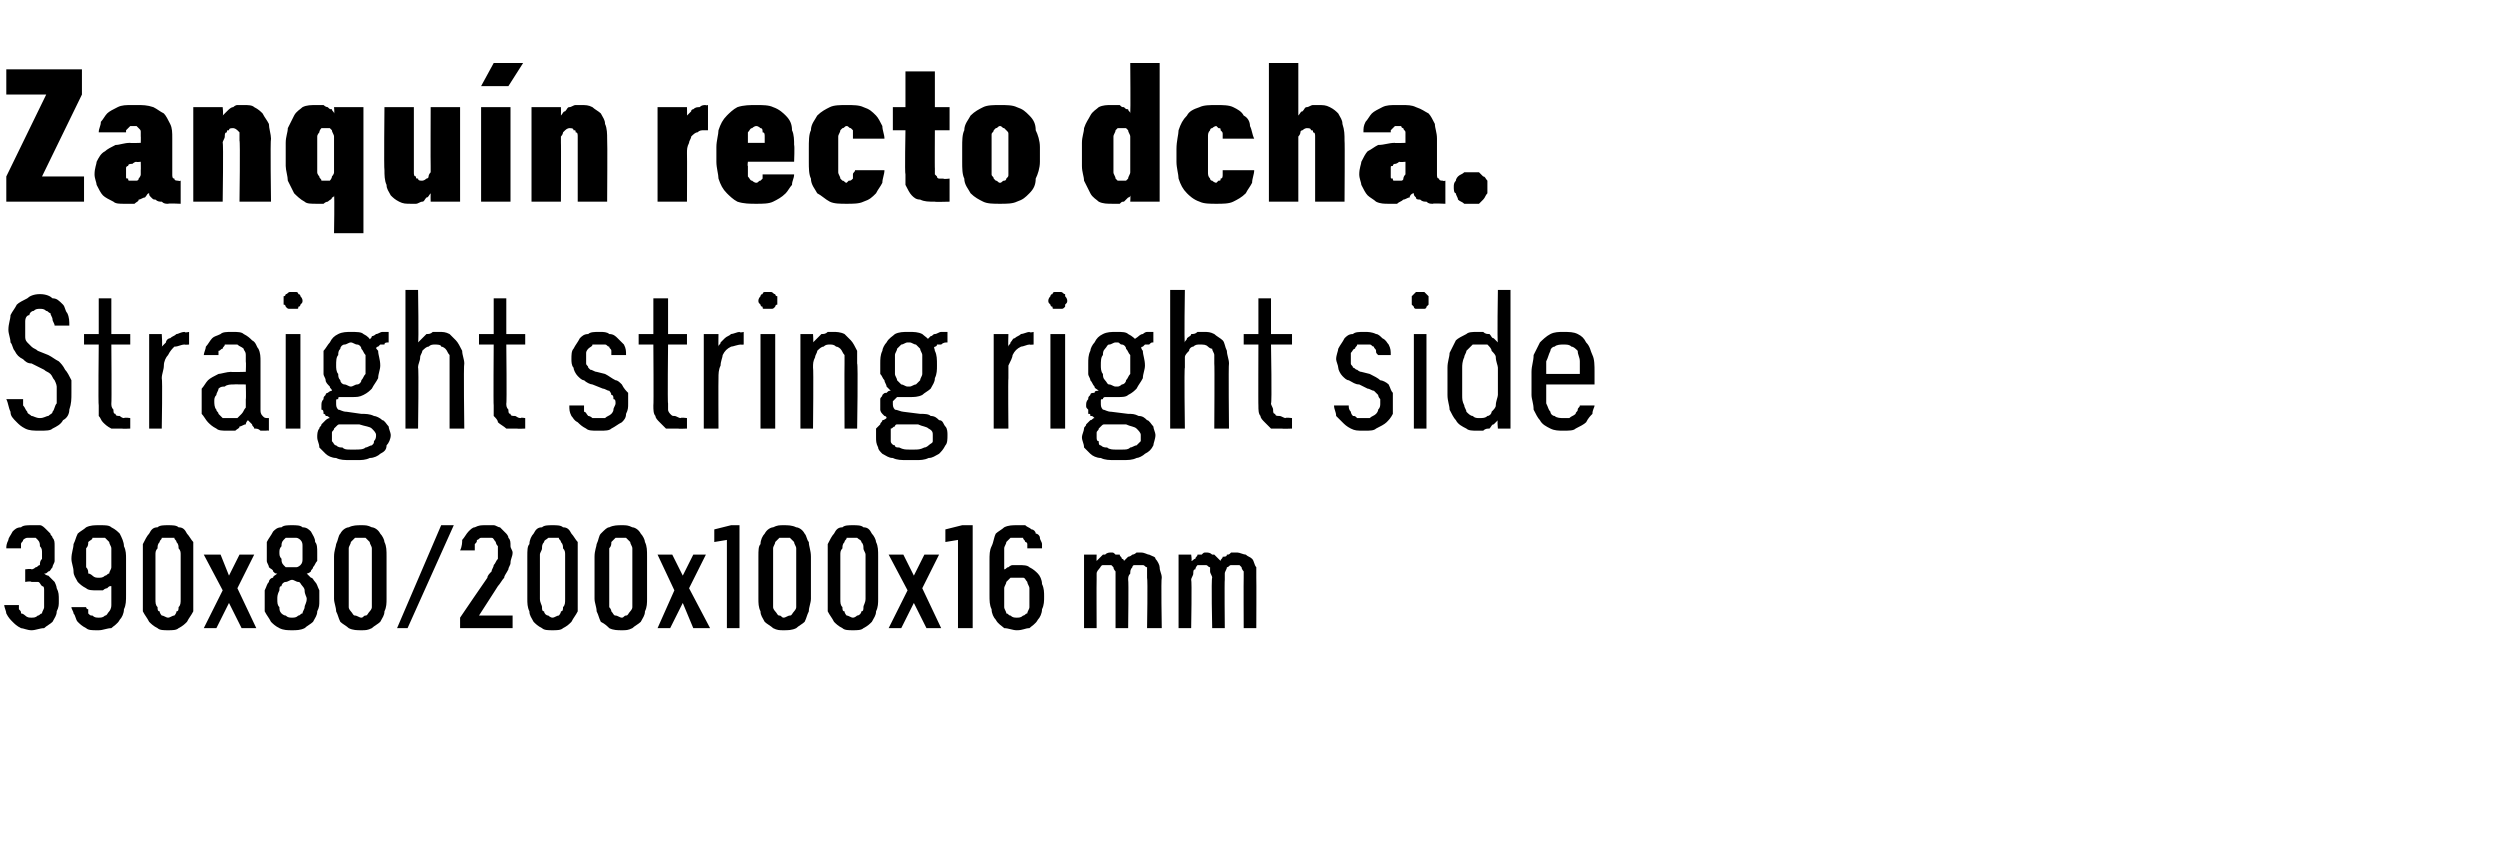 <?xml version="1.0" standalone="no"?>
<!DOCTYPE svg PUBLIC "-//W3C//DTD SVG 1.1//EN" "http://www.w3.org/Graphics/SVG/1.1/DTD/svg11.dtd">
<svg xmlns="http://www.w3.org/2000/svg" version="1.1" width="119px" height="40.2px" viewBox="0 -3 119 40.2" style="top:-3px">
  <desc>Zanqu n recto dcha. Straight string right side 390x80/200x100x16 mm</desc>
  <defs/>
  <g id="Polygon530657">
    <path d="M 1.5 27 C 1.5 27 1.5 27 1.5 27 C 1.7 27 1.9 26.9 2.1 26.9 C 2.2 26.8 2.4 26.7 2.5 26.6 C 2.6 26.4 2.7 26.3 2.7 26.1 C 2.8 25.9 2.8 25.8 2.8 25.6 C 2.8 25.3 2.8 25.2 2.7 25 C 2.7 24.9 2.6 24.7 2.6 24.7 C 2.5 24.6 2.4 24.5 2.3 24.4 C 2.3 24.4 2.2 24.4 2.1 24.3 C 2.2 24.3 2.2 24.3 2.3 24.2 C 2.4 24.2 2.4 24.1 2.5 24 C 2.5 23.9 2.6 23.8 2.6 23.7 C 2.6 23.6 2.6 23.5 2.6 23.3 C 2.6 23.2 2.6 23.1 2.6 23 C 2.6 22.8 2.6 22.7 2.5 22.6 C 2.5 22.5 2.4 22.5 2.4 22.4 C 2.3 22.3 2.2 22.2 2.2 22.2 C 2.1 22.1 2 22 1.9 22 C 1.8 22 1.7 22 1.5 22 C 1.5 22 1.5 22 1.5 22 C 1.3 22 1.1 22 1 22.1 C 0.8 22.1 0.7 22.2 0.6 22.3 C 0.5 22.5 0.4 22.6 0.4 22.7 C 0.3 22.9 0.3 23 0.3 23.1 C 0.3 23.1 1 23.1 1 23.1 C 1 23.1 1 23 1 22.9 C 1 22.8 1.1 22.8 1.1 22.7 C 1.1 22.7 1.2 22.6 1.3 22.6 C 1.3 22.6 1.4 22.6 1.5 22.6 C 1.5 22.6 1.5 22.6 1.5 22.6 C 1.6 22.6 1.6 22.6 1.7 22.6 C 1.7 22.6 1.8 22.7 1.8 22.7 C 1.9 22.8 1.9 22.9 1.9 23 C 2 23.1 2 23.2 2 23.3 C 2 23.4 2 23.5 2 23.6 C 1.9 23.7 1.9 23.8 1.9 23.9 C 1.8 23.9 1.8 24 1.7 24 C 1.7 24 1.6 24.1 1.5 24.1 C 1.49 24.06 1.2 24.1 1.2 24.1 L 1.2 24.7 C 1.2 24.7 1.46 24.65 1.5 24.7 C 1.6 24.7 1.7 24.7 1.8 24.7 C 1.9 24.7 1.9 24.8 2 24.9 C 2.1 24.9 2.1 25 2.1 25.1 C 2.1 25.2 2.1 25.4 2.1 25.5 C 2.1 25.6 2.1 25.8 2.1 25.9 C 2.1 26 2 26.1 2 26.2 C 1.9 26.2 1.9 26.3 1.8 26.3 C 1.7 26.4 1.6 26.4 1.5 26.4 C 1.5 26.4 1.5 26.4 1.5 26.4 C 1.4 26.4 1.3 26.4 1.2 26.3 C 1.2 26.3 1.1 26.2 1 26.2 C 1 26.1 1 26.1 0.9 26 C 0.9 25.9 0.9 25.8 0.9 25.8 C 0.9 25.8 0.2 25.8 0.2 25.8 C 0.2 25.9 0.3 26.1 0.3 26.2 C 0.4 26.4 0.5 26.5 0.6 26.6 C 0.7 26.7 0.8 26.8 1 26.9 C 1.1 26.9 1.3 27 1.5 27 Z M 4.6 27 C 4.6 27 4.7 27 4.7 27 C 4.9 27 5.1 26.9 5.3 26.9 C 5.4 26.8 5.6 26.7 5.7 26.5 C 5.8 26.4 5.9 26.2 5.9 26 C 6 25.8 6 25.6 6 25.3 C 6 25.3 6 23.6 6 23.6 C 6 23.4 6 23.2 5.9 23 C 5.9 22.8 5.8 22.6 5.7 22.4 C 5.6 22.3 5.5 22.2 5.3 22.1 C 5.2 22 5 22 4.8 22 C 4.8 22 4.7 22 4.7 22 C 4.5 22 4.3 22 4.1 22.1 C 4 22.2 3.8 22.3 3.7 22.4 C 3.6 22.6 3.6 22.7 3.5 22.9 C 3.5 23.1 3.4 23.3 3.4 23.6 C 3.4 23.8 3.5 24 3.5 24.2 C 3.5 24.4 3.6 24.5 3.7 24.7 C 3.8 24.8 3.9 24.9 4.1 25 C 4.2 25.1 4.4 25.1 4.6 25.1 C 4.6 25.1 4.7 25.1 4.7 25.1 C 4.8 25.1 4.9 25.1 4.9 25.1 C 5 25 5.1 25 5.1 25 C 5.2 24.9 5.2 24.9 5.3 24.9 C 5.3 24.8 5.3 24.8 5.3 24.8 C 5.3 24.8 5.3 25.4 5.3 25.4 C 5.3 25.6 5.3 25.7 5.3 25.8 C 5.3 26 5.2 26.1 5.2 26.1 C 5.1 26.2 5.1 26.3 5 26.3 C 4.9 26.4 4.8 26.4 4.7 26.4 C 4.7 26.4 4.7 26.4 4.7 26.4 C 4.6 26.4 4.5 26.4 4.4 26.3 C 4.3 26.3 4.3 26.3 4.2 26.2 C 4.2 26.1 4.2 26.1 4.2 26 C 4.1 26 4.1 25.9 4.1 25.9 C 4.1 25.9 3.4 25.9 3.4 25.9 C 3.4 26 3.5 26.1 3.5 26.2 C 3.6 26.3 3.6 26.5 3.7 26.6 C 3.8 26.7 3.9 26.8 4.1 26.9 C 4.2 27 4.4 27 4.6 27 Z M 4.7 24.5 C 4.7 24.5 4.7 24.5 4.7 24.5 C 4.6 24.5 4.5 24.5 4.4 24.4 C 4.4 24.4 4.3 24.3 4.2 24.3 C 4.2 24.2 4.2 24.1 4.1 24 C 4.1 23.8 4.1 23.7 4.1 23.5 C 4.1 23.4 4.1 23.2 4.1 23.1 C 4.2 23 4.2 22.9 4.2 22.8 C 4.3 22.7 4.4 22.7 4.4 22.6 C 4.5 22.6 4.6 22.6 4.7 22.6 C 4.7 22.6 4.7 22.6 4.7 22.6 C 4.8 22.6 4.9 22.6 5 22.6 C 5.1 22.7 5.1 22.7 5.2 22.8 C 5.2 22.9 5.3 23 5.3 23.1 C 5.3 23.2 5.3 23.4 5.3 23.5 C 5.3 23.7 5.3 23.8 5.3 24 C 5.3 24.1 5.2 24.2 5.2 24.3 C 5.1 24.3 5.1 24.4 5 24.4 C 4.9 24.5 4.8 24.5 4.7 24.5 Z M 8 27 C 8.2 27 8.4 27 8.5 26.9 C 8.7 26.8 8.8 26.7 8.9 26.6 C 9 26.4 9.1 26.3 9.2 26.1 C 9.2 25.9 9.2 25.7 9.2 25.5 C 9.2 25.5 9.2 23.5 9.2 23.5 C 9.2 23.2 9.2 23 9.2 22.8 C 9.1 22.7 9 22.5 8.9 22.4 C 8.8 22.2 8.7 22.1 8.5 22.1 C 8.4 22 8.2 22 8 22 C 7.8 22 7.6 22 7.5 22.1 C 7.3 22.1 7.2 22.2 7.1 22.4 C 7 22.5 6.9 22.7 6.8 22.9 C 6.8 23 6.8 23.2 6.8 23.5 C 6.8 23.5 6.8 25.5 6.8 25.5 C 6.8 25.7 6.8 25.9 6.8 26.1 C 6.9 26.3 7 26.4 7.1 26.6 C 7.2 26.7 7.3 26.8 7.5 26.9 C 7.6 27 7.8 27 8 27 Z M 8 26.4 C 7.9 26.4 7.8 26.3 7.7 26.3 C 7.7 26.3 7.6 26.2 7.6 26.1 C 7.5 26.1 7.5 26 7.5 25.9 C 7.4 25.8 7.4 25.7 7.4 25.5 C 7.4 25.5 7.4 23.4 7.4 23.4 C 7.4 23.3 7.4 23.2 7.5 23.1 C 7.5 23 7.5 22.9 7.6 22.8 C 7.6 22.7 7.7 22.7 7.7 22.6 C 7.8 22.6 7.9 22.6 8 22.6 C 8.1 22.6 8.2 22.6 8.3 22.6 C 8.3 22.7 8.4 22.7 8.4 22.8 C 8.5 22.9 8.5 23 8.5 23.1 C 8.6 23.2 8.6 23.3 8.6 23.4 C 8.6 23.4 8.6 25.5 8.6 25.5 C 8.6 25.7 8.6 25.8 8.5 25.9 C 8.5 26 8.5 26.1 8.4 26.1 C 8.4 26.2 8.3 26.3 8.3 26.3 C 8.2 26.3 8.1 26.4 8 26.4 Z M 9.7 26.9 L 10.3 26.9 L 10.9 25.7 L 11.5 26.9 L 12.2 26.9 L 11.3 25 L 12.1 23.4 L 11.4 23.4 L 10.9 24.4 L 10.5 23.4 L 9.7 23.4 L 10.6 25.1 L 9.7 26.9 Z M 13.9 27 C 13.9 27 13.9 27 13.9 27 C 14.1 27 14.3 27 14.5 26.9 C 14.6 26.8 14.8 26.7 14.9 26.6 C 15 26.4 15.1 26.3 15.1 26.1 C 15.2 25.9 15.2 25.8 15.2 25.6 C 15.2 25.4 15.2 25.2 15.2 25.1 C 15.1 24.9 15.1 24.8 15 24.7 C 14.9 24.6 14.9 24.5 14.8 24.5 C 14.7 24.4 14.7 24.4 14.6 24.3 C 14.6 24.3 14.7 24.3 14.8 24.2 C 14.8 24.1 14.9 24.1 14.9 24 C 15 23.9 15 23.8 15.1 23.7 C 15.1 23.6 15.1 23.4 15.1 23.3 C 15.1 23.1 15.1 22.9 15 22.8 C 15 22.6 14.9 22.5 14.8 22.3 C 14.7 22.2 14.6 22.1 14.4 22.1 C 14.3 22 14.1 22 13.9 22 C 13.9 22 13.9 22 13.9 22 C 13.7 22 13.5 22 13.4 22.1 C 13.2 22.1 13.1 22.2 13 22.3 C 12.9 22.5 12.8 22.6 12.7 22.8 C 12.7 22.9 12.7 23.1 12.7 23.3 C 12.7 23.4 12.7 23.6 12.7 23.7 C 12.7 23.8 12.8 23.9 12.8 24 C 12.9 24.1 13 24.1 13 24.2 C 13.1 24.3 13.1 24.3 13.2 24.3 C 13.1 24.4 13 24.4 13 24.5 C 12.9 24.5 12.8 24.6 12.8 24.7 C 12.7 24.8 12.7 24.9 12.6 25.1 C 12.6 25.2 12.6 25.4 12.6 25.6 C 12.6 25.8 12.6 25.9 12.6 26.1 C 12.7 26.3 12.8 26.4 12.9 26.6 C 13 26.7 13.1 26.8 13.3 26.9 C 13.5 27 13.7 27 13.9 27 Z M 13.9 26.4 C 13.9 26.4 13.9 26.4 13.9 26.4 C 13.8 26.4 13.7 26.4 13.6 26.3 C 13.5 26.3 13.4 26.2 13.4 26.2 C 13.3 26.1 13.3 26 13.3 25.9 C 13.2 25.8 13.2 25.7 13.2 25.5 C 13.2 25.4 13.2 25.3 13.3 25.1 C 13.3 25 13.3 24.9 13.4 24.9 C 13.4 24.8 13.5 24.7 13.6 24.7 C 13.7 24.7 13.8 24.6 13.9 24.6 C 13.9 24.6 13.9 24.6 13.9 24.6 C 14 24.6 14.1 24.7 14.2 24.7 C 14.3 24.7 14.3 24.8 14.4 24.9 C 14.4 24.9 14.5 25 14.5 25.1 C 14.5 25.3 14.6 25.4 14.6 25.5 C 14.6 25.7 14.5 25.8 14.5 25.9 C 14.5 26 14.4 26.1 14.4 26.2 C 14.3 26.2 14.3 26.3 14.2 26.3 C 14.1 26.4 14 26.4 13.9 26.4 Z M 13.9 24 C 13.9 24 13.9 24 13.9 24 C 13.8 24 13.7 24 13.6 24 C 13.6 24 13.5 23.9 13.5 23.9 C 13.4 23.8 13.4 23.7 13.4 23.6 C 13.3 23.5 13.3 23.4 13.3 23.3 C 13.3 23.2 13.3 23.1 13.4 23 C 13.4 22.9 13.4 22.8 13.5 22.7 C 13.5 22.7 13.6 22.6 13.6 22.6 C 13.7 22.6 13.8 22.6 13.9 22.6 C 13.9 22.6 13.9 22.6 13.9 22.6 C 14 22.6 14.1 22.6 14.1 22.6 C 14.2 22.6 14.3 22.7 14.3 22.7 C 14.4 22.8 14.4 22.9 14.4 23 C 14.4 23.1 14.4 23.2 14.4 23.3 C 14.4 23.4 14.4 23.5 14.4 23.6 C 14.4 23.7 14.4 23.8 14.3 23.9 C 14.3 23.9 14.2 24 14.1 24 C 14.1 24 14 24 13.9 24 Z M 17.2 27 C 17.4 27 17.5 27 17.7 26.9 C 17.8 26.8 18 26.7 18.1 26.6 C 18.2 26.4 18.3 26.3 18.3 26.1 C 18.4 25.9 18.4 25.7 18.4 25.5 C 18.4 25.5 18.4 23.5 18.4 23.5 C 18.4 23.2 18.4 23 18.3 22.8 C 18.3 22.7 18.2 22.5 18.1 22.4 C 18 22.2 17.8 22.1 17.7 22.1 C 17.5 22 17.4 22 17.2 22 C 17 22 16.8 22 16.6 22.1 C 16.5 22.1 16.3 22.2 16.2 22.4 C 16.1 22.5 16.1 22.7 16 22.9 C 16 23 15.9 23.2 15.9 23.5 C 15.9 23.5 15.9 25.5 15.9 25.5 C 15.9 25.7 16 25.9 16 26.1 C 16.1 26.3 16.1 26.4 16.2 26.6 C 16.3 26.7 16.5 26.8 16.6 26.9 C 16.8 27 17 27 17.2 27 Z M 17.2 26.4 C 17.1 26.4 17 26.3 16.9 26.3 C 16.8 26.3 16.8 26.2 16.7 26.1 C 16.7 26.1 16.6 26 16.6 25.9 C 16.6 25.8 16.6 25.7 16.6 25.5 C 16.6 25.5 16.6 23.4 16.6 23.4 C 16.6 23.3 16.6 23.2 16.6 23.1 C 16.6 23 16.7 22.9 16.7 22.8 C 16.8 22.7 16.8 22.7 16.9 22.6 C 17 22.6 17.1 22.6 17.2 22.6 C 17.3 22.6 17.3 22.6 17.4 22.6 C 17.5 22.7 17.5 22.7 17.6 22.8 C 17.6 22.9 17.7 23 17.7 23.1 C 17.7 23.2 17.7 23.3 17.7 23.4 C 17.7 23.4 17.7 25.5 17.7 25.5 C 17.7 25.7 17.7 25.8 17.7 25.9 C 17.7 26 17.6 26.1 17.6 26.1 C 17.5 26.2 17.5 26.3 17.4 26.3 C 17.3 26.3 17.3 26.4 17.2 26.4 Z M 18.9 26.9 L 19.4 26.9 L 21.6 22 L 21 22 L 18.9 26.9 Z M 21.9 26.9 L 24.4 26.9 L 24.4 26.3 L 22.8 26.3 C 22.8 26.3 23.71 24.89 23.7 24.9 C 23.8 24.8 23.9 24.6 24 24.5 C 24 24.4 24.1 24.3 24.2 24.1 C 24.2 24 24.3 23.9 24.3 23.8 C 24.3 23.6 24.4 23.5 24.4 23.3 C 24.4 23.2 24.3 23.1 24.3 23 C 24.3 22.8 24.3 22.7 24.2 22.6 C 24.2 22.5 24.1 22.4 24.1 22.4 C 24 22.3 23.9 22.2 23.8 22.1 C 23.7 22.1 23.6 22 23.5 22 C 23.4 22 23.3 22 23.2 22 C 23.2 22 23.1 22 23.1 22 C 22.9 22 22.8 22 22.6 22.1 C 22.5 22.1 22.4 22.2 22.3 22.3 C 22.2 22.4 22.1 22.6 22 22.7 C 22 22.8 22 23 21.9 23.2 C 21.9 23.2 22.6 23.2 22.6 23.2 C 22.6 23.1 22.6 23 22.6 22.9 C 22.7 22.8 22.7 22.8 22.7 22.7 C 22.8 22.7 22.8 22.6 22.9 22.6 C 23 22.6 23 22.6 23.1 22.6 C 23.1 22.6 23.2 22.6 23.2 22.6 C 23.2 22.6 23.3 22.6 23.4 22.6 C 23.5 22.6 23.5 22.7 23.6 22.8 C 23.6 22.8 23.6 22.9 23.7 23 C 23.7 23.1 23.7 23.2 23.7 23.4 C 23.7 23.4 23.7 23.5 23.7 23.6 C 23.6 23.7 23.6 23.8 23.5 23.9 C 23.5 24 23.4 24.1 23.4 24.2 C 23.3 24.3 23.2 24.4 23.2 24.5 C 23.17 24.53 21.9 26.4 21.9 26.4 L 21.9 26.9 Z M 26.3 27 C 26.5 27 26.7 27 26.8 26.9 C 27 26.8 27.1 26.7 27.2 26.6 C 27.3 26.4 27.4 26.3 27.5 26.1 C 27.5 25.9 27.5 25.7 27.5 25.5 C 27.5 25.5 27.5 23.5 27.5 23.5 C 27.5 23.2 27.5 23 27.5 22.8 C 27.4 22.7 27.3 22.5 27.2 22.4 C 27.1 22.2 27 22.1 26.8 22.1 C 26.7 22 26.5 22 26.3 22 C 26.1 22 25.9 22 25.8 22.1 C 25.6 22.1 25.5 22.2 25.4 22.4 C 25.3 22.5 25.2 22.7 25.2 22.9 C 25.1 23 25.1 23.2 25.1 23.5 C 25.1 23.5 25.1 25.5 25.1 25.5 C 25.1 25.7 25.1 25.9 25.2 26.1 C 25.2 26.3 25.3 26.4 25.4 26.6 C 25.5 26.7 25.6 26.8 25.8 26.9 C 25.9 27 26.1 27 26.3 27 Z M 26.3 26.4 C 26.2 26.4 26.1 26.3 26.1 26.3 C 26 26.3 25.9 26.2 25.9 26.1 C 25.8 26.1 25.8 26 25.8 25.9 C 25.8 25.8 25.7 25.7 25.7 25.5 C 25.7 25.5 25.7 23.4 25.7 23.4 C 25.7 23.3 25.8 23.2 25.8 23.1 C 25.8 23 25.8 22.9 25.9 22.8 C 25.9 22.7 26 22.7 26.1 22.6 C 26.1 22.6 26.2 22.6 26.3 22.6 C 26.4 22.6 26.5 22.6 26.6 22.6 C 26.6 22.7 26.7 22.7 26.7 22.8 C 26.8 22.9 26.8 23 26.8 23.1 C 26.9 23.2 26.9 23.3 26.9 23.4 C 26.9 23.4 26.9 25.5 26.9 25.5 C 26.9 25.7 26.9 25.8 26.8 25.9 C 26.8 26 26.8 26.1 26.7 26.1 C 26.7 26.2 26.6 26.3 26.6 26.3 C 26.5 26.3 26.4 26.4 26.3 26.4 Z M 29.6 27 C 29.8 27 29.9 27 30.1 26.9 C 30.2 26.8 30.4 26.7 30.5 26.6 C 30.6 26.4 30.7 26.3 30.7 26.1 C 30.8 25.9 30.8 25.7 30.8 25.5 C 30.8 25.5 30.8 23.5 30.8 23.5 C 30.8 23.2 30.8 23 30.7 22.8 C 30.7 22.7 30.6 22.5 30.5 22.4 C 30.4 22.2 30.2 22.1 30.1 22.1 C 29.9 22 29.8 22 29.6 22 C 29.4 22 29.2 22 29 22.1 C 28.9 22.1 28.8 22.2 28.6 22.4 C 28.5 22.5 28.5 22.7 28.4 22.9 C 28.4 23 28.3 23.2 28.3 23.5 C 28.3 23.5 28.3 25.5 28.3 25.5 C 28.3 25.7 28.4 25.9 28.4 26.1 C 28.5 26.3 28.5 26.4 28.6 26.6 C 28.8 26.7 28.9 26.8 29 26.9 C 29.2 27 29.4 27 29.6 27 Z M 29.6 26.4 C 29.5 26.4 29.4 26.3 29.3 26.3 C 29.2 26.3 29.2 26.2 29.1 26.1 C 29.1 26.1 29.1 26 29 25.9 C 29 25.8 29 25.7 29 25.5 C 29 25.5 29 23.4 29 23.4 C 29 23.3 29 23.2 29 23.1 C 29.1 23 29.1 22.9 29.1 22.8 C 29.2 22.7 29.2 22.7 29.3 22.6 C 29.4 22.6 29.5 22.6 29.6 22.6 C 29.7 22.6 29.7 22.6 29.8 22.6 C 29.9 22.7 29.9 22.7 30 22.8 C 30 22.9 30.1 23 30.1 23.1 C 30.1 23.2 30.1 23.3 30.1 23.4 C 30.1 23.4 30.1 25.5 30.1 25.5 C 30.1 25.7 30.1 25.8 30.1 25.9 C 30.1 26 30 26.1 30 26.1 C 29.9 26.2 29.9 26.3 29.8 26.3 C 29.7 26.3 29.7 26.4 29.6 26.4 Z M 31.3 26.9 L 31.9 26.9 L 32.5 25.7 L 33 26.9 L 33.8 26.9 L 32.8 25 L 33.6 23.4 L 33 23.4 L 32.5 24.4 L 32 23.4 L 31.3 23.4 L 32.1 25.1 L 31.3 26.9 Z M 34.6 26.9 L 35.2 26.9 L 35.2 22 L 34.8 22 L 34 22.2 L 34 22.8 L 34.6 22.7 L 34.6 26.9 Z M 37.3 27 C 37.5 27 37.7 27 37.9 26.9 C 38 26.8 38.2 26.7 38.3 26.6 C 38.4 26.4 38.4 26.3 38.5 26.1 C 38.5 25.9 38.6 25.7 38.6 25.5 C 38.6 25.5 38.6 23.5 38.6 23.5 C 38.6 23.2 38.5 23 38.5 22.8 C 38.4 22.7 38.4 22.5 38.3 22.4 C 38.2 22.2 38 22.1 37.9 22.1 C 37.7 22 37.5 22 37.3 22 C 37.1 22 37 22 36.8 22.1 C 36.7 22.1 36.5 22.2 36.4 22.4 C 36.3 22.5 36.2 22.7 36.2 22.9 C 36.1 23 36.1 23.2 36.1 23.5 C 36.1 23.5 36.1 25.5 36.1 25.5 C 36.1 25.7 36.1 25.9 36.2 26.1 C 36.2 26.3 36.3 26.4 36.4 26.6 C 36.5 26.7 36.7 26.8 36.8 26.9 C 37 27 37.1 27 37.3 27 Z M 37.3 26.4 C 37.2 26.4 37.2 26.3 37.1 26.3 C 37 26.3 37 26.2 36.9 26.1 C 36.9 26.1 36.8 26 36.8 25.9 C 36.8 25.8 36.8 25.7 36.8 25.5 C 36.8 25.5 36.8 23.4 36.8 23.4 C 36.8 23.3 36.8 23.2 36.8 23.1 C 36.8 23 36.9 22.9 36.9 22.8 C 37 22.7 37 22.7 37.1 22.6 C 37.2 22.6 37.2 22.6 37.3 22.6 C 37.4 22.6 37.5 22.6 37.6 22.6 C 37.7 22.7 37.7 22.7 37.8 22.8 C 37.8 22.9 37.9 23 37.9 23.1 C 37.9 23.2 37.9 23.3 37.9 23.4 C 37.9 23.4 37.9 25.5 37.9 25.5 C 37.9 25.7 37.9 25.8 37.9 25.9 C 37.9 26 37.8 26.1 37.8 26.1 C 37.7 26.2 37.7 26.3 37.6 26.3 C 37.5 26.3 37.4 26.4 37.3 26.4 Z M 40.6 27 C 40.8 27 41 27 41.1 26.9 C 41.3 26.8 41.4 26.7 41.5 26.6 C 41.6 26.4 41.7 26.3 41.7 26.1 C 41.8 25.9 41.8 25.7 41.8 25.5 C 41.8 25.5 41.8 23.5 41.8 23.5 C 41.8 23.2 41.8 23 41.7 22.8 C 41.7 22.7 41.6 22.5 41.5 22.4 C 41.4 22.2 41.3 22.1 41.1 22.1 C 41 22 40.8 22 40.6 22 C 40.4 22 40.2 22 40.1 22.1 C 39.9 22.1 39.8 22.2 39.7 22.4 C 39.6 22.5 39.5 22.7 39.4 22.9 C 39.4 23 39.4 23.2 39.4 23.5 C 39.4 23.5 39.4 25.5 39.4 25.5 C 39.4 25.7 39.4 25.9 39.4 26.1 C 39.5 26.3 39.6 26.4 39.7 26.6 C 39.8 26.7 39.9 26.8 40.1 26.9 C 40.2 27 40.4 27 40.6 27 Z M 40.6 26.4 C 40.5 26.4 40.4 26.3 40.3 26.3 C 40.3 26.3 40.2 26.2 40.2 26.1 C 40.1 26.1 40.1 26 40.1 25.9 C 40 25.8 40 25.7 40 25.5 C 40 25.5 40 23.4 40 23.4 C 40 23.3 40 23.2 40.1 23.1 C 40.1 23 40.1 22.9 40.2 22.8 C 40.2 22.7 40.3 22.7 40.3 22.6 C 40.4 22.6 40.5 22.6 40.6 22.6 C 40.7 22.6 40.8 22.6 40.8 22.6 C 40.9 22.7 41 22.7 41 22.8 C 41.1 22.9 41.1 23 41.1 23.1 C 41.1 23.2 41.2 23.3 41.2 23.4 C 41.2 23.4 41.2 25.5 41.2 25.5 C 41.2 25.7 41.1 25.8 41.1 25.9 C 41.1 26 41.1 26.1 41 26.1 C 41 26.2 40.9 26.3 40.8 26.3 C 40.8 26.3 40.7 26.4 40.6 26.4 Z M 42.3 26.9 L 42.9 26.9 L 43.5 25.7 L 44.1 26.9 L 44.8 26.9 L 43.9 25 L 44.7 23.4 L 44 23.4 L 43.5 24.4 L 43 23.4 L 42.3 23.4 L 43.2 25.1 L 42.3 26.9 Z M 45.6 26.9 L 46.3 26.9 L 46.3 22 L 45.8 22 L 45 22.2 L 45 22.8 L 45.6 22.7 L 45.6 26.9 Z M 48.4 27 C 48.4 27 48.4 27 48.4 27 C 48.7 27 48.8 26.9 49 26.9 C 49.1 26.8 49.3 26.7 49.4 26.5 C 49.5 26.4 49.6 26.2 49.6 26 C 49.7 25.8 49.7 25.6 49.7 25.4 C 49.7 25.2 49.7 25 49.6 24.8 C 49.6 24.6 49.5 24.4 49.4 24.3 C 49.3 24.2 49.2 24.1 49 24 C 48.9 23.9 48.7 23.9 48.5 23.9 C 48.5 23.9 48.5 23.9 48.5 23.9 C 48.4 23.9 48.3 23.9 48.2 23.9 C 48.1 23.9 48 24 48 24 C 47.9 24 47.9 24.1 47.8 24.1 C 47.8 24.1 47.8 24.2 47.8 24.2 C 47.8 24.2 47.8 23.6 47.8 23.6 C 47.8 23.4 47.8 23.3 47.8 23.1 C 47.8 23 47.9 22.9 47.9 22.8 C 48 22.7 48 22.7 48.1 22.6 C 48.2 22.6 48.3 22.6 48.4 22.6 C 48.4 22.6 48.4 22.6 48.4 22.6 C 48.5 22.6 48.6 22.6 48.7 22.6 C 48.7 22.7 48.8 22.7 48.8 22.8 C 48.9 22.8 48.9 22.9 48.9 22.9 C 48.9 23 48.9 23 48.9 23.1 C 48.9 23.1 49.6 23.1 49.6 23.1 C 49.6 23 49.6 22.9 49.6 22.9 C 49.6 22.8 49.5 22.7 49.5 22.6 C 49.5 22.5 49.4 22.4 49.3 22.4 C 49.3 22.3 49.2 22.2 49.1 22.2 C 49 22.1 48.9 22.1 48.8 22 C 48.7 22 48.6 22 48.4 22 C 48.4 22 48.4 22 48.4 22 C 48.2 22 48 22 47.8 22.1 C 47.7 22.2 47.5 22.3 47.4 22.4 C 47.3 22.6 47.3 22.8 47.2 23 C 47.1 23.2 47.1 23.4 47.1 23.7 C 47.1 23.7 47.1 25.3 47.1 25.3 C 47.1 25.6 47.1 25.8 47.2 26 C 47.2 26.2 47.3 26.4 47.4 26.5 C 47.5 26.7 47.7 26.8 47.8 26.9 C 48 26.9 48.2 27 48.4 27 Z M 48.4 26.4 C 48.4 26.4 48.4 26.4 48.4 26.4 C 48.3 26.4 48.2 26.4 48.1 26.3 C 48 26.3 48 26.2 47.9 26.2 C 47.9 26.1 47.8 26 47.8 25.9 C 47.8 25.7 47.8 25.6 47.8 25.4 C 47.8 25.3 47.8 25.1 47.8 25 C 47.8 24.9 47.9 24.8 47.9 24.7 C 48 24.6 48 24.6 48.1 24.5 C 48.2 24.5 48.3 24.5 48.4 24.5 C 48.4 24.5 48.4 24.5 48.4 24.5 C 48.5 24.5 48.6 24.5 48.7 24.5 C 48.8 24.5 48.8 24.6 48.9 24.7 C 48.9 24.8 49 24.9 49 25 C 49 25.1 49 25.3 49 25.4 C 49 25.6 49 25.7 49 25.9 C 49 26 48.9 26.1 48.9 26.2 C 48.8 26.2 48.8 26.3 48.7 26.3 C 48.6 26.4 48.5 26.4 48.4 26.4 Z M 51.6 26.9 L 52.2 26.9 C 52.2 26.9 52.19 24.61 52.2 24.6 C 52.2 24.5 52.2 24.4 52.2 24.3 C 52.2 24.2 52.3 24.1 52.3 24.1 C 52.4 24 52.4 23.9 52.5 23.9 C 52.5 23.9 52.6 23.9 52.7 23.9 C 52.8 23.9 52.8 23.9 52.9 23.9 C 52.9 23.9 53 24 53 24 C 53 24.1 53.1 24.2 53.1 24.2 C 53.1 24.3 53.1 24.4 53.1 24.5 C 53.1 24.54 53.1 26.9 53.1 26.9 L 53.7 26.9 C 53.7 26.9 53.73 24.61 53.7 24.6 C 53.7 24.5 53.7 24.4 53.8 24.3 C 53.8 24.2 53.8 24.1 53.9 24 C 53.9 24 53.9 23.9 54 23.9 C 54.1 23.9 54.1 23.9 54.2 23.9 C 54.3 23.9 54.4 23.9 54.4 23.9 C 54.5 23.9 54.5 24 54.6 24 C 54.6 24.1 54.6 24.2 54.6 24.2 C 54.6 24.3 54.6 24.4 54.6 24.5 C 54.64 24.54 54.6 26.9 54.6 26.9 L 55.3 26.9 C 55.3 26.9 55.26 24.53 55.3 24.5 C 55.3 24.3 55.2 24.2 55.2 24 C 55.2 23.9 55.1 23.7 55 23.6 C 55 23.5 54.9 23.5 54.7 23.4 C 54.6 23.4 54.5 23.3 54.3 23.3 C 54.2 23.3 54.1 23.3 54.1 23.3 C 54 23.4 53.9 23.4 53.9 23.4 C 53.8 23.5 53.7 23.5 53.7 23.5 C 53.6 23.6 53.6 23.6 53.5 23.7 C 53.5 23.7 53.5 23.6 53.4 23.6 C 53.4 23.5 53.3 23.5 53.3 23.4 C 53.2 23.4 53.2 23.4 53.1 23.4 C 53 23.3 53 23.3 52.9 23.3 C 52.8 23.3 52.7 23.3 52.6 23.4 C 52.6 23.4 52.5 23.4 52.5 23.4 C 52.4 23.5 52.4 23.5 52.3 23.6 C 52.3 23.6 52.2 23.7 52.2 23.7 C 52.19 23.71 52.2 23.4 52.2 23.4 L 51.6 23.4 L 51.6 26.9 Z M 56.1 26.9 L 56.7 26.9 C 56.7 26.9 56.74 24.61 56.7 24.6 C 56.7 24.5 56.8 24.4 56.8 24.3 C 56.8 24.2 56.8 24.1 56.9 24.1 C 56.9 24 57 23.9 57 23.9 C 57.1 23.9 57.2 23.9 57.2 23.9 C 57.3 23.9 57.4 23.9 57.4 23.9 C 57.5 23.9 57.5 24 57.6 24 C 57.6 24.1 57.6 24.2 57.6 24.2 C 57.6 24.3 57.7 24.4 57.7 24.5 C 57.65 24.54 57.7 26.9 57.7 26.9 L 58.3 26.9 C 58.3 26.9 58.28 24.61 58.3 24.6 C 58.3 24.5 58.3 24.4 58.3 24.3 C 58.3 24.2 58.4 24.1 58.4 24 C 58.5 24 58.5 23.9 58.6 23.9 C 58.6 23.9 58.7 23.9 58.8 23.9 C 58.9 23.9 58.9 23.9 59 23.9 C 59 23.9 59.1 24 59.1 24 C 59.1 24.1 59.2 24.2 59.2 24.2 C 59.2 24.3 59.2 24.4 59.2 24.5 C 59.19 24.54 59.2 26.9 59.2 26.9 L 59.8 26.9 C 59.8 26.9 59.81 24.53 59.8 24.5 C 59.8 24.3 59.8 24.2 59.8 24 C 59.7 23.9 59.7 23.7 59.6 23.6 C 59.5 23.5 59.4 23.5 59.3 23.4 C 59.2 23.4 59 23.3 58.9 23.3 C 58.8 23.3 58.7 23.3 58.6 23.3 C 58.5 23.4 58.5 23.4 58.4 23.4 C 58.4 23.5 58.3 23.5 58.2 23.5 C 58.2 23.6 58.1 23.6 58.1 23.7 C 58.1 23.7 58 23.6 58 23.6 C 57.9 23.5 57.9 23.5 57.8 23.4 C 57.8 23.4 57.7 23.4 57.7 23.4 C 57.6 23.3 57.5 23.3 57.4 23.3 C 57.3 23.3 57.3 23.3 57.2 23.4 C 57.1 23.4 57.1 23.4 57 23.4 C 57 23.5 56.9 23.5 56.9 23.6 C 56.8 23.6 56.8 23.7 56.7 23.7 C 56.75 23.71 56.7 23.4 56.7 23.4 L 56.1 23.4 L 56.1 26.9 Z " stroke="none" fill="#000"/>
  </g>
  <g id="Polygon530656">
    <path d="M 1.9 17.5 C 1.9 17.5 1.9 17.5 1.9 17.5 C 2.2 17.5 2.4 17.5 2.5 17.4 C 2.7 17.3 2.9 17.2 3 17 C 3.2 16.9 3.3 16.7 3.3 16.5 C 3.4 16.2 3.4 16 3.4 15.7 C 3.4 15.5 3.4 15.3 3.4 15.1 C 3.3 14.9 3.2 14.7 3.1 14.6 C 3 14.4 2.9 14.3 2.8 14.2 C 2.6 14.1 2.5 14 2.3 13.9 C 2.3 13.9 1.8 13.7 1.8 13.7 C 1.7 13.6 1.6 13.6 1.5 13.5 C 1.4 13.4 1.3 13.3 1.3 13.3 C 1.2 13.2 1.2 13.1 1.2 13 C 1.2 12.9 1.2 12.8 1.2 12.7 C 1.2 12.5 1.2 12.4 1.2 12.3 C 1.2 12.1 1.3 12 1.4 12 C 1.4 11.9 1.5 11.8 1.6 11.8 C 1.7 11.7 1.8 11.7 1.9 11.7 C 1.9 11.7 1.9 11.7 1.9 11.7 C 2 11.7 2.1 11.7 2.2 11.8 C 2.3 11.8 2.3 11.9 2.4 11.9 C 2.4 12 2.5 12.1 2.5 12.2 C 2.5 12.3 2.6 12.4 2.6 12.5 C 2.6 12.5 3.3 12.5 3.3 12.5 C 3.3 12.3 3.3 12.1 3.2 11.9 C 3.1 11.8 3.1 11.6 3 11.5 C 2.8 11.3 2.7 11.2 2.5 11.2 C 2.4 11.1 2.2 11 1.9 11 C 1.9 11 1.9 11 1.9 11 C 1.6 11 1.4 11.1 1.3 11.2 C 1.1 11.3 0.9 11.4 0.8 11.5 C 0.7 11.7 0.6 11.8 0.5 12 C 0.5 12.2 0.4 12.4 0.4 12.7 C 0.4 12.9 0.5 13.1 0.5 13.3 C 0.6 13.4 0.6 13.6 0.7 13.7 C 0.8 13.9 0.9 14 1.1 14.1 C 1.2 14.2 1.3 14.3 1.5 14.3 C 1.5 14.3 2.1 14.6 2.1 14.6 C 2.2 14.7 2.3 14.7 2.4 14.8 C 2.5 14.9 2.5 15 2.6 15.1 C 2.6 15.1 2.7 15.3 2.7 15.4 C 2.7 15.5 2.7 15.6 2.7 15.7 C 2.7 15.9 2.7 16.1 2.7 16.2 C 2.6 16.3 2.6 16.5 2.5 16.6 C 2.5 16.7 2.4 16.7 2.3 16.8 C 2.2 16.8 2.1 16.9 1.9 16.9 C 1.9 16.9 1.9 16.9 1.9 16.9 C 1.7 16.9 1.6 16.8 1.5 16.8 C 1.4 16.7 1.3 16.7 1.3 16.6 C 1.2 16.5 1.2 16.4 1.1 16.3 C 1.1 16.2 1.1 16.1 1.1 16 C 1.1 16 0.3 16 0.3 16 C 0.4 16.2 0.4 16.4 0.5 16.6 C 0.5 16.8 0.6 16.9 0.8 17.1 C 0.9 17.2 1 17.3 1.2 17.4 C 1.4 17.5 1.6 17.5 1.9 17.5 Z M 5.8 17.4 C 5.81 17.42 6.2 17.4 6.2 17.4 L 6.2 16.9 C 6.2 16.9 5.95 16.86 5.9 16.9 C 5.8 16.9 5.7 16.8 5.7 16.8 C 5.6 16.8 5.5 16.8 5.5 16.7 C 5.4 16.7 5.4 16.6 5.4 16.5 C 5.3 16.4 5.3 16.3 5.3 16.2 C 5.32 16.23 5.3 13.4 5.3 13.4 L 6.2 13.4 L 6.2 12.9 L 5.3 12.9 L 5.3 11.2 L 4.7 11.2 L 4.7 12.9 L 4 12.9 L 4 13.4 L 4.7 13.4 C 4.7 13.4 4.67 16.32 4.7 16.3 C 4.7 16.5 4.7 16.7 4.7 16.8 C 4.8 16.9 4.8 17 4.9 17.1 C 5 17.2 5.1 17.3 5.3 17.4 C 5.4 17.4 5.6 17.4 5.8 17.4 Z M 7.1 17.4 L 7.7 17.4 C 7.7 17.4 7.74 15.04 7.7 15 C 7.7 14.8 7.8 14.6 7.8 14.4 C 7.8 14.2 7.9 14 8 13.9 C 8.1 13.7 8.2 13.6 8.3 13.5 C 8.5 13.5 8.6 13.4 8.8 13.4 C 8.8 13.42 9 13.4 9 13.4 L 9 12.8 C 9 12.8 8.78 12.85 8.8 12.8 C 8.6 12.8 8.5 12.9 8.4 12.9 C 8.3 13 8.2 13 8.1 13.1 C 8 13.1 7.9 13.2 7.9 13.3 C 7.8 13.4 7.8 13.4 7.7 13.5 C 7.74 13.49 7.7 12.9 7.7 12.9 L 7.1 12.9 L 7.1 17.4 Z M 12.8 17.5 L 12.8 16.9 C 12.8 16.9 12.76 16.93 12.8 16.9 C 12.6 16.9 12.6 16.9 12.5 16.8 C 12.4 16.7 12.4 16.6 12.4 16.5 C 12.4 16.5 12.4 14.2 12.4 14.2 C 12.4 14 12.4 13.8 12.3 13.6 C 12.2 13.5 12.2 13.3 12 13.2 C 11.9 13.1 11.8 13 11.6 12.9 C 11.5 12.8 11.3 12.8 11.1 12.8 C 11.1 12.8 11 12.8 11 12.8 C 10.8 12.8 10.6 12.8 10.5 12.9 C 10.3 13 10.2 13 10.1 13.1 C 10 13.2 9.9 13.4 9.8 13.5 C 9.8 13.6 9.7 13.8 9.7 13.9 C 9.7 13.9 10.4 13.9 10.4 13.9 C 10.4 13.8 10.4 13.8 10.4 13.7 C 10.5 13.7 10.5 13.6 10.6 13.6 C 10.6 13.5 10.7 13.5 10.7 13.4 C 10.8 13.4 10.9 13.4 11 13.4 C 11 13.4 11.1 13.4 11.1 13.4 C 11.2 13.4 11.3 13.4 11.3 13.4 C 11.4 13.5 11.5 13.5 11.6 13.6 C 11.6 13.7 11.7 13.7 11.7 13.9 C 11.7 14 11.7 14.1 11.7 14.2 C 11.72 14.24 11.7 14.7 11.7 14.7 C 11.7 14.7 10.98 14.72 11 14.7 C 10.8 14.7 10.5 14.8 10.4 14.8 C 10.2 14.9 10 15 9.9 15.1 C 9.8 15.2 9.7 15.4 9.6 15.5 C 9.6 15.7 9.6 15.9 9.6 16.1 C 9.6 16.3 9.6 16.5 9.6 16.7 C 9.7 16.8 9.8 17 9.9 17.1 C 10 17.2 10.1 17.3 10.3 17.4 C 10.4 17.5 10.6 17.5 10.8 17.5 C 10.8 17.5 10.9 17.5 10.9 17.5 C 11 17.5 11.1 17.5 11.2 17.5 C 11.3 17.4 11.4 17.4 11.4 17.3 C 11.5 17.3 11.6 17.2 11.7 17.2 C 11.7 17.1 11.8 17 11.8 17 C 11.9 17.1 11.9 17.1 12 17.2 C 12 17.3 12.1 17.3 12.1 17.4 C 12.2 17.4 12.3 17.4 12.4 17.5 C 12.4 17.5 12.5 17.5 12.7 17.5 C 12.66 17.48 12.8 17.5 12.8 17.5 Z M 11.7 15.3 C 11.7 15.3 11.72 16 11.7 16 C 11.7 16.1 11.7 16.3 11.7 16.4 C 11.6 16.5 11.6 16.6 11.5 16.7 C 11.4 16.8 11.4 16.8 11.3 16.9 C 11.2 16.9 11.1 16.9 11 16.9 C 11 16.9 10.9 16.9 10.9 16.9 C 10.8 16.9 10.7 16.9 10.6 16.9 C 10.5 16.8 10.5 16.8 10.4 16.7 C 10.4 16.6 10.3 16.6 10.3 16.5 C 10.2 16.4 10.2 16.2 10.2 16.1 C 10.2 16 10.2 15.9 10.3 15.8 C 10.3 15.7 10.4 15.6 10.4 15.5 C 10.5 15.4 10.6 15.4 10.7 15.4 C 10.8 15.3 11 15.3 11.1 15.3 C 11.11 15.29 11.7 15.3 11.7 15.3 Z M 13.6 17.4 L 14.3 17.4 L 14.3 12.9 L 13.6 12.9 L 13.6 17.4 Z M 13.9 11.7 C 14 11.7 14.1 11.7 14.1 11.7 C 14.2 11.7 14.2 11.7 14.2 11.6 C 14.3 11.6 14.3 11.5 14.3 11.5 C 14.4 11.4 14.4 11.4 14.4 11.3 C 14.4 11.3 14.4 11.2 14.3 11.1 C 14.3 11.1 14.3 11 14.2 11 C 14.2 11 14.2 10.9 14.1 10.9 C 14.1 10.9 14 10.9 13.9 10.9 C 13.9 10.9 13.8 10.9 13.8 10.9 C 13.7 10.9 13.7 11 13.6 11 C 13.6 11 13.6 11.1 13.5 11.1 C 13.5 11.2 13.5 11.3 13.5 11.3 C 13.5 11.4 13.5 11.4 13.5 11.5 C 13.6 11.5 13.6 11.6 13.6 11.6 C 13.7 11.7 13.7 11.7 13.8 11.7 C 13.8 11.7 13.9 11.7 13.9 11.7 Z M 16.7 12.8 C 16.7 12.8 16.7 12.8 16.7 12.8 C 16.5 12.8 16.3 12.8 16.1 12.9 C 15.9 13 15.8 13.1 15.7 13.3 C 15.6 13.4 15.5 13.6 15.4 13.7 C 15.4 13.9 15.4 14.1 15.4 14.3 C 15.4 14.5 15.4 14.7 15.4 14.8 C 15.4 14.9 15.5 15 15.5 15.1 C 15.5 15.2 15.6 15.3 15.7 15.4 C 15.7 15.5 15.8 15.5 15.8 15.6 C 15.8 15.6 15.7 15.6 15.6 15.7 C 15.6 15.7 15.5 15.7 15.5 15.8 C 15.4 15.9 15.4 15.9 15.4 16 C 15.3 16.1 15.3 16.2 15.3 16.3 C 15.3 16.4 15.3 16.4 15.3 16.5 C 15.4 16.5 15.4 16.6 15.4 16.7 C 15.4 16.7 15.5 16.7 15.5 16.8 C 15.6 16.8 15.6 16.8 15.7 16.9 C 15.6 16.9 15.5 17 15.5 17 C 15.4 17.1 15.4 17.1 15.3 17.2 C 15.3 17.3 15.2 17.3 15.2 17.4 C 15.1 17.5 15.1 17.7 15.1 17.8 C 15.1 18 15.2 18.1 15.2 18.3 C 15.3 18.4 15.4 18.5 15.5 18.6 C 15.6 18.7 15.8 18.8 16 18.8 C 16.2 18.9 16.4 18.9 16.7 18.9 C 16.7 18.9 17 18.9 17 18.9 C 17.2 18.9 17.4 18.9 17.6 18.8 C 17.8 18.8 18 18.7 18.1 18.6 C 18.3 18.5 18.4 18.4 18.4 18.2 C 18.5 18.1 18.6 17.9 18.6 17.7 C 18.6 17.6 18.5 17.4 18.5 17.3 C 18.4 17.2 18.3 17 18.2 17 C 18.1 16.9 17.9 16.8 17.8 16.8 C 17.6 16.7 17.4 16.7 17.2 16.7 C 17.2 16.7 16.5 16.6 16.5 16.6 C 16.3 16.6 16.2 16.5 16.1 16.5 C 16 16.4 16 16.3 16 16.2 C 16 16.2 16 16.1 16 16.1 C 16 16 16 16 16.1 16 C 16.1 15.9 16.1 15.9 16.2 15.9 C 16.2 15.9 16.3 15.9 16.4 15.9 C 16.4 15.9 16.4 15.9 16.5 15.9 C 16.5 15.9 16.5 15.9 16.5 15.9 C 16.6 15.9 16.6 15.9 16.6 15.9 C 16.7 15.9 16.7 15.9 16.7 15.9 C 17 15.9 17.1 15.9 17.3 15.8 C 17.5 15.7 17.6 15.6 17.7 15.5 C 17.8 15.3 17.9 15.2 18 15 C 18 14.8 18.1 14.6 18.1 14.4 C 18.1 14.1 18 13.9 18 13.7 C 17.9 13.6 17.8 13.4 17.7 13.3 C 17.6 13.1 17.5 13 17.3 12.9 C 17.2 12.8 17 12.8 16.7 12.8 Z M 16.7 15.4 C 16.7 15.4 16.7 15.4 16.7 15.4 C 16.6 15.4 16.5 15.3 16.4 15.3 C 16.3 15.3 16.2 15.2 16.2 15.1 C 16.1 15 16.1 14.9 16.1 14.8 C 16 14.7 16 14.5 16 14.4 C 16 14.2 16 14 16.1 13.9 C 16.1 13.8 16.1 13.7 16.2 13.6 C 16.2 13.5 16.3 13.4 16.4 13.4 C 16.5 13.4 16.6 13.3 16.7 13.3 C 16.7 13.3 16.7 13.3 16.7 13.3 C 16.8 13.3 16.9 13.4 17 13.4 C 17.1 13.4 17.2 13.5 17.2 13.6 C 17.3 13.7 17.3 13.8 17.4 13.9 C 17.4 14 17.4 14.2 17.4 14.4 C 17.4 14.5 17.4 14.7 17.4 14.8 C 17.3 14.9 17.3 15 17.2 15.1 C 17.2 15.2 17.1 15.3 17 15.3 C 16.9 15.3 16.8 15.4 16.7 15.4 Z M 16.9 18.4 C 16.9 18.4 16.7 18.4 16.7 18.4 C 16.5 18.4 16.4 18.4 16.3 18.3 C 16.2 18.3 16.1 18.3 16 18.2 C 15.9 18.2 15.9 18.1 15.8 18 C 15.8 18 15.8 17.9 15.8 17.8 C 15.8 17.7 15.8 17.7 15.8 17.6 C 15.8 17.5 15.9 17.5 15.9 17.4 C 15.9 17.4 16 17.3 16 17.3 C 16.1 17.2 16.1 17.2 16.2 17.2 C 16.2 17.2 17.1 17.2 17.1 17.2 C 17.4 17.3 17.6 17.3 17.7 17.4 C 17.8 17.5 17.9 17.6 17.9 17.7 C 17.9 17.8 17.9 17.9 17.8 18 C 17.8 18.1 17.8 18.1 17.7 18.2 C 17.6 18.2 17.5 18.3 17.4 18.3 C 17.3 18.4 17.1 18.4 16.9 18.4 Z M 17.6 13.2 C 17.6 13.2 17.9 13.6 17.9 13.6 C 17.9 13.6 17.9 13.5 18 13.5 C 18 13.5 18 13.5 18.1 13.4 C 18.1 13.4 18.2 13.4 18.3 13.4 C 18.3 13.3 18.4 13.3 18.5 13.3 C 18.5 13.3 18.5 12.8 18.5 12.8 C 18.4 12.8 18.3 12.8 18.2 12.8 C 18.1 12.8 18 12.9 17.9 12.9 C 17.9 12.9 17.8 13 17.7 13 C 17.7 13.1 17.6 13.1 17.6 13.2 Z M 19.3 17.4 L 19.9 17.4 C 19.9 17.4 19.94 14.5 19.9 14.5 C 19.9 14.3 20 14.2 20 14 C 20 13.9 20.1 13.8 20.1 13.7 C 20.2 13.6 20.3 13.5 20.4 13.5 C 20.5 13.4 20.6 13.4 20.7 13.4 C 20.8 13.4 21 13.4 21 13.5 C 21.1 13.5 21.2 13.6 21.2 13.6 C 21.3 13.7 21.3 13.8 21.4 13.9 C 21.4 14 21.4 14.2 21.4 14.3 C 21.4 14.34 21.4 17.4 21.4 17.4 L 22.1 17.4 C 22.1 17.4 22.06 14.34 22.1 14.3 C 22.1 14.1 22 13.9 22 13.7 C 21.9 13.5 21.8 13.3 21.7 13.2 C 21.6 13.1 21.5 13 21.4 12.9 C 21.2 12.8 21.1 12.8 20.9 12.8 C 20.8 12.8 20.7 12.8 20.6 12.8 C 20.5 12.9 20.4 12.9 20.3 12.9 C 20.2 13 20.2 13 20.1 13.1 C 20 13.2 20 13.2 19.9 13.3 C 19.94 13.33 19.9 10.8 19.9 10.8 L 19.3 10.8 L 19.3 17.4 Z M 24.6 17.4 C 24.62 17.42 25 17.4 25 17.4 L 25 16.9 C 25 16.9 24.75 16.86 24.8 16.9 C 24.6 16.9 24.6 16.8 24.5 16.8 C 24.4 16.8 24.3 16.8 24.3 16.7 C 24.2 16.7 24.2 16.6 24.2 16.5 C 24.1 16.4 24.1 16.3 24.1 16.2 C 24.13 16.23 24.1 13.4 24.1 13.4 L 25 13.4 L 25 12.9 L 24.1 12.9 L 24.1 11.2 L 23.5 11.2 L 23.5 12.9 L 22.8 12.9 L 22.8 13.4 L 23.5 13.4 C 23.5 13.4 23.48 16.32 23.5 16.3 C 23.5 16.5 23.5 16.7 23.5 16.8 C 23.6 16.9 23.7 17 23.7 17.1 C 23.8 17.2 24 17.3 24.1 17.4 C 24.2 17.4 24.4 17.4 24.6 17.4 Z M 28.4 17.5 C 28.4 17.5 28.6 17.5 28.6 17.5 C 28.8 17.5 29 17.5 29.1 17.4 C 29.3 17.3 29.4 17.2 29.6 17.1 C 29.7 17 29.8 16.9 29.8 16.7 C 29.9 16.5 29.9 16.4 29.9 16.2 C 29.9 16 29.9 15.8 29.9 15.7 C 29.8 15.6 29.7 15.5 29.6 15.3 C 29.5 15.2 29.4 15.1 29.3 15.1 C 29.1 15 29 14.9 28.8 14.8 C 28.8 14.8 28.4 14.7 28.4 14.7 C 28.3 14.7 28.2 14.6 28.1 14.6 C 28.1 14.6 28 14.5 28 14.5 C 28 14.4 27.9 14.4 27.9 14.3 C 27.9 14.2 27.9 14.2 27.9 14.1 C 27.9 14 27.9 13.9 27.9 13.8 C 27.9 13.7 28 13.6 28 13.6 C 28.1 13.5 28.2 13.5 28.2 13.4 C 28.3 13.4 28.4 13.4 28.5 13.4 C 28.5 13.4 28.5 13.4 28.5 13.4 C 28.6 13.4 28.7 13.4 28.8 13.4 C 28.9 13.4 28.9 13.5 29 13.5 C 29 13.6 29.1 13.6 29.1 13.7 C 29.1 13.8 29.1 13.8 29.1 13.9 C 29.1 13.9 29.8 13.9 29.8 13.9 C 29.8 13.7 29.8 13.6 29.7 13.4 C 29.6 13.3 29.5 13.2 29.4 13.1 C 29.3 13 29.2 12.9 29 12.9 C 28.9 12.8 28.7 12.8 28.6 12.8 C 28.6 12.8 28.5 12.8 28.5 12.8 C 28.3 12.8 28.1 12.8 28 12.9 C 27.8 12.9 27.7 13 27.6 13.1 C 27.5 13.3 27.4 13.4 27.3 13.6 C 27.2 13.7 27.2 13.9 27.2 14.1 C 27.2 14.2 27.2 14.4 27.3 14.5 C 27.3 14.6 27.4 14.8 27.5 14.9 C 27.6 15 27.7 15.1 27.8 15.1 C 27.9 15.2 28.1 15.3 28.2 15.3 C 28.2 15.3 28.7 15.5 28.7 15.5 C 28.8 15.5 28.9 15.6 29 15.6 C 29 15.6 29.1 15.7 29.1 15.8 C 29.2 15.8 29.2 15.9 29.2 16 C 29.3 16 29.3 16.1 29.3 16.2 C 29.3 16.3 29.2 16.4 29.2 16.5 C 29.2 16.6 29.1 16.7 29.1 16.7 C 29 16.8 28.9 16.8 28.8 16.9 C 28.7 16.9 28.6 16.9 28.5 16.9 C 28.5 16.9 28.5 16.9 28.5 16.9 C 28.4 16.9 28.3 16.9 28.2 16.9 C 28.1 16.8 28 16.8 28 16.8 C 27.9 16.7 27.9 16.6 27.8 16.6 C 27.8 16.5 27.8 16.4 27.8 16.3 C 27.8 16.3 27.1 16.3 27.1 16.3 C 27.1 16.5 27.1 16.6 27.2 16.8 C 27.3 16.9 27.3 17 27.5 17.1 C 27.6 17.2 27.7 17.3 27.9 17.4 C 28 17.5 28.2 17.5 28.4 17.5 Z M 32.3 17.4 C 32.26 17.42 32.7 17.4 32.7 17.4 L 32.7 16.9 C 32.7 16.9 32.4 16.86 32.4 16.9 C 32.3 16.9 32.2 16.8 32.1 16.8 C 32 16.8 32 16.8 31.9 16.7 C 31.9 16.7 31.8 16.6 31.8 16.5 C 31.8 16.4 31.8 16.3 31.8 16.2 C 31.77 16.23 31.8 13.4 31.8 13.4 L 32.7 13.4 L 32.7 12.9 L 31.8 12.9 L 31.8 11.2 L 31.1 11.2 L 31.1 12.9 L 30.4 12.9 L 30.4 13.4 L 31.1 13.4 C 31.1 13.4 31.12 16.32 31.1 16.3 C 31.1 16.5 31.1 16.7 31.2 16.8 C 31.2 16.9 31.3 17 31.4 17.1 C 31.5 17.2 31.6 17.3 31.7 17.4 C 31.9 17.4 32.1 17.4 32.3 17.4 Z M 33.5 17.4 L 34.2 17.4 C 34.2 17.4 34.19 15.04 34.2 15 C 34.2 14.8 34.2 14.6 34.3 14.4 C 34.3 14.2 34.4 14 34.4 13.9 C 34.5 13.7 34.6 13.6 34.8 13.5 C 34.9 13.5 35.1 13.4 35.3 13.4 C 35.25 13.42 35.4 13.4 35.4 13.4 L 35.4 12.8 C 35.4 12.8 35.23 12.85 35.2 12.8 C 35.1 12.8 34.9 12.9 34.8 12.9 C 34.7 13 34.6 13 34.5 13.1 C 34.5 13.1 34.4 13.2 34.3 13.3 C 34.3 13.4 34.2 13.4 34.2 13.5 C 34.19 13.49 34.2 12.9 34.2 12.9 L 33.5 12.9 L 33.5 17.4 Z M 36.2 17.4 L 36.9 17.4 L 36.9 12.9 L 36.2 12.9 L 36.2 17.4 Z M 36.6 11.7 C 36.6 11.7 36.7 11.7 36.7 11.7 C 36.8 11.7 36.8 11.7 36.9 11.6 C 36.9 11.6 36.9 11.5 37 11.5 C 37 11.4 37 11.4 37 11.3 C 37 11.3 37 11.2 37 11.1 C 36.9 11.1 36.9 11 36.9 11 C 36.8 11 36.8 10.9 36.7 10.9 C 36.7 10.9 36.6 10.9 36.6 10.9 C 36.5 10.9 36.4 10.9 36.4 10.9 C 36.3 10.9 36.3 11 36.3 11 C 36.2 11 36.2 11.1 36.2 11.1 C 36.1 11.2 36.1 11.3 36.1 11.3 C 36.1 11.4 36.1 11.4 36.2 11.5 C 36.2 11.5 36.2 11.6 36.3 11.6 C 36.3 11.7 36.3 11.7 36.4 11.7 C 36.4 11.7 36.5 11.7 36.6 11.7 Z M 38.1 17.4 L 38.7 17.4 C 38.7 17.4 38.73 14.5 38.7 14.5 C 38.7 14.3 38.7 14.2 38.8 14 C 38.8 13.9 38.9 13.8 38.9 13.7 C 39 13.6 39.1 13.5 39.2 13.5 C 39.3 13.4 39.4 13.4 39.5 13.4 C 39.6 13.4 39.7 13.4 39.8 13.5 C 39.9 13.5 40 13.6 40 13.6 C 40.1 13.7 40.1 13.8 40.2 13.9 C 40.2 14.1 40.2 14.2 40.2 14.3 C 40.19 14.34 40.2 17.4 40.2 17.4 L 40.8 17.4 C 40.8 17.4 40.85 14.34 40.8 14.3 C 40.8 14.1 40.8 13.9 40.8 13.7 C 40.7 13.5 40.6 13.3 40.5 13.2 C 40.4 13.1 40.3 13 40.2 12.9 C 40 12.8 39.8 12.8 39.7 12.8 C 39.5 12.8 39.4 12.8 39.4 12.8 C 39.3 12.9 39.2 12.9 39.1 12.9 C 39 13 39 13 38.9 13.1 C 38.8 13.2 38.8 13.2 38.7 13.3 C 38.73 13.32 38.7 12.9 38.7 12.9 L 38.1 12.9 L 38.1 17.4 Z M 43.3 12.8 C 43.3 12.8 43.2 12.8 43.2 12.8 C 43 12.8 42.8 12.8 42.6 12.9 C 42.5 13 42.3 13.1 42.2 13.3 C 42.1 13.4 42 13.6 42 13.7 C 41.9 13.9 41.9 14.1 41.9 14.3 C 41.9 14.5 41.9 14.7 41.9 14.8 C 42 14.9 42 15 42.1 15.1 C 42.1 15.2 42.2 15.3 42.2 15.4 C 42.3 15.5 42.3 15.5 42.4 15.6 C 42.3 15.6 42.3 15.6 42.2 15.7 C 42.1 15.7 42.1 15.7 42 15.8 C 42 15.9 41.9 15.9 41.9 16 C 41.9 16.1 41.9 16.2 41.9 16.3 C 41.9 16.4 41.9 16.4 41.9 16.5 C 41.9 16.5 41.9 16.6 42 16.7 C 42 16.7 42 16.7 42.1 16.8 C 42.1 16.8 42.2 16.8 42.2 16.9 C 42.2 16.9 42.1 17 42 17 C 42 17.1 41.9 17.1 41.9 17.2 C 41.8 17.3 41.8 17.3 41.7 17.4 C 41.7 17.5 41.7 17.7 41.7 17.8 C 41.7 18 41.7 18.1 41.8 18.3 C 41.8 18.4 41.9 18.5 42 18.6 C 42.2 18.7 42.3 18.8 42.5 18.8 C 42.7 18.9 42.9 18.9 43.2 18.9 C 43.2 18.9 43.6 18.9 43.6 18.9 C 43.8 18.9 44 18.9 44.2 18.8 C 44.4 18.8 44.5 18.7 44.7 18.6 C 44.8 18.5 44.9 18.4 45 18.2 C 45.1 18.1 45.1 17.9 45.1 17.7 C 45.1 17.6 45.1 17.4 45 17.3 C 44.9 17.2 44.9 17 44.7 17 C 44.6 16.9 44.5 16.8 44.3 16.8 C 44.2 16.7 44 16.7 43.8 16.7 C 43.8 16.7 43 16.6 43 16.6 C 42.9 16.6 42.7 16.5 42.6 16.5 C 42.5 16.4 42.5 16.3 42.5 16.2 C 42.5 16.2 42.5 16.1 42.5 16.1 C 42.6 16 42.6 16 42.6 16 C 42.7 15.9 42.7 15.9 42.7 15.9 C 42.8 15.9 42.9 15.9 42.9 15.9 C 43 15.9 43 15.9 43 15.9 C 43 15.9 43.1 15.9 43.1 15.9 C 43.1 15.9 43.2 15.9 43.2 15.9 C 43.2 15.9 43.3 15.9 43.3 15.9 C 43.5 15.9 43.7 15.9 43.9 15.8 C 44 15.7 44.2 15.6 44.3 15.5 C 44.4 15.3 44.5 15.2 44.5 15 C 44.6 14.8 44.6 14.6 44.6 14.4 C 44.6 14.1 44.6 13.9 44.5 13.7 C 44.5 13.6 44.4 13.4 44.3 13.3 C 44.2 13.1 44 13 43.9 12.9 C 43.7 12.8 43.5 12.8 43.3 12.8 Z M 43.3 15.4 C 43.3 15.4 43.2 15.4 43.2 15.4 C 43.1 15.4 43 15.3 42.9 15.3 C 42.9 15.3 42.8 15.2 42.7 15.1 C 42.7 15 42.6 14.9 42.6 14.8 C 42.6 14.7 42.6 14.5 42.6 14.4 C 42.6 14.2 42.6 14 42.6 13.9 C 42.6 13.8 42.7 13.7 42.7 13.6 C 42.8 13.5 42.9 13.4 42.9 13.4 C 43 13.4 43.1 13.3 43.2 13.3 C 43.2 13.3 43.3 13.3 43.3 13.3 C 43.4 13.3 43.5 13.4 43.6 13.4 C 43.6 13.4 43.7 13.5 43.8 13.6 C 43.8 13.7 43.9 13.8 43.9 13.9 C 43.9 14 43.9 14.2 43.9 14.4 C 43.9 14.5 43.9 14.7 43.9 14.8 C 43.9 14.9 43.8 15 43.8 15.1 C 43.7 15.2 43.6 15.3 43.6 15.3 C 43.5 15.3 43.4 15.4 43.3 15.4 Z M 43.5 18.4 C 43.5 18.4 43.3 18.4 43.3 18.4 C 43.1 18.4 43 18.4 42.8 18.3 C 42.7 18.3 42.6 18.3 42.6 18.2 C 42.5 18.2 42.4 18.1 42.4 18 C 42.4 18 42.4 17.9 42.4 17.8 C 42.4 17.7 42.4 17.7 42.4 17.6 C 42.4 17.5 42.4 17.5 42.4 17.4 C 42.5 17.4 42.5 17.3 42.6 17.3 C 42.6 17.2 42.7 17.2 42.7 17.2 C 42.7 17.2 43.7 17.2 43.7 17.2 C 43.9 17.3 44.1 17.3 44.2 17.4 C 44.4 17.5 44.4 17.6 44.4 17.7 C 44.4 17.8 44.4 17.9 44.4 18 C 44.4 18.1 44.3 18.1 44.2 18.2 C 44.2 18.2 44.1 18.3 44 18.3 C 43.8 18.4 43.7 18.4 43.5 18.4 Z M 44.1 13.2 C 44.1 13.2 44.4 13.6 44.4 13.6 C 44.4 13.6 44.5 13.5 44.5 13.5 C 44.5 13.5 44.6 13.5 44.6 13.4 C 44.7 13.4 44.8 13.4 44.8 13.4 C 44.9 13.3 45 13.3 45.1 13.3 C 45.1 13.3 45.1 12.8 45.1 12.8 C 45 12.8 44.9 12.8 44.8 12.8 C 44.7 12.8 44.6 12.9 44.5 12.9 C 44.4 12.9 44.4 13 44.3 13 C 44.2 13.1 44.2 13.1 44.1 13.2 Z M 47.3 17.4 L 48 17.4 C 48 17.4 47.98 15.04 48 15 C 48 14.8 48 14.6 48 14.4 C 48.1 14.2 48.2 14 48.2 13.9 C 48.3 13.7 48.4 13.6 48.6 13.5 C 48.7 13.5 48.9 13.4 49 13.4 C 49.04 13.42 49.2 13.4 49.2 13.4 L 49.2 12.8 C 49.2 12.8 49.02 12.85 49 12.8 C 48.9 12.8 48.7 12.9 48.6 12.9 C 48.5 13 48.4 13 48.3 13.1 C 48.2 13.1 48.2 13.2 48.1 13.3 C 48.1 13.4 48 13.4 48 13.5 C 47.98 13.49 48 12.9 48 12.9 L 47.3 12.9 L 47.3 17.4 Z M 50 17.4 L 50.7 17.4 L 50.7 12.9 L 50 12.9 L 50 17.4 Z M 50.4 11.7 C 50.4 11.7 50.5 11.7 50.5 11.7 C 50.6 11.7 50.6 11.7 50.7 11.6 C 50.7 11.6 50.7 11.5 50.7 11.5 C 50.8 11.4 50.8 11.4 50.8 11.3 C 50.8 11.3 50.8 11.2 50.7 11.1 C 50.7 11.1 50.7 11 50.7 11 C 50.6 11 50.6 10.9 50.5 10.9 C 50.5 10.9 50.4 10.9 50.4 10.9 C 50.3 10.9 50.2 10.9 50.2 10.9 C 50.1 10.9 50.1 11 50.1 11 C 50 11 50 11.1 50 11.1 C 49.9 11.2 49.9 11.3 49.9 11.3 C 49.9 11.4 49.9 11.4 50 11.5 C 50 11.5 50 11.6 50.1 11.6 C 50.1 11.7 50.1 11.7 50.2 11.7 C 50.2 11.7 50.3 11.7 50.4 11.7 Z M 53.2 12.8 C 53.2 12.8 53.1 12.8 53.1 12.8 C 52.9 12.8 52.7 12.8 52.5 12.9 C 52.3 13 52.2 13.1 52.1 13.3 C 52 13.4 51.9 13.6 51.9 13.7 C 51.8 13.9 51.8 14.1 51.8 14.3 C 51.8 14.5 51.8 14.7 51.8 14.8 C 51.8 14.9 51.9 15 51.9 15.1 C 52 15.2 52 15.3 52.1 15.4 C 52.1 15.5 52.2 15.5 52.3 15.6 C 52.2 15.6 52.1 15.6 52.1 15.7 C 52 15.7 51.9 15.7 51.9 15.8 C 51.8 15.9 51.8 15.9 51.8 16 C 51.7 16.1 51.7 16.2 51.7 16.3 C 51.7 16.4 51.7 16.4 51.8 16.5 C 51.8 16.5 51.8 16.6 51.8 16.7 C 51.9 16.7 51.9 16.7 51.9 16.8 C 52 16.8 52 16.8 52.1 16.9 C 52 16.9 52 17 51.9 17 C 51.8 17.1 51.8 17.1 51.7 17.2 C 51.7 17.3 51.6 17.3 51.6 17.4 C 51.6 17.5 51.5 17.7 51.5 17.8 C 51.5 18 51.6 18.1 51.6 18.3 C 51.7 18.4 51.8 18.5 51.9 18.6 C 52 18.7 52.2 18.8 52.4 18.8 C 52.6 18.9 52.8 18.9 53.1 18.9 C 53.1 18.9 53.4 18.9 53.4 18.9 C 53.7 18.9 53.9 18.9 54.1 18.8 C 54.2 18.8 54.4 18.7 54.5 18.6 C 54.7 18.5 54.8 18.4 54.9 18.2 C 54.9 18.1 55 17.9 55 17.7 C 55 17.6 54.9 17.4 54.9 17.3 C 54.8 17.2 54.7 17 54.6 17 C 54.5 16.9 54.4 16.8 54.2 16.8 C 54 16.7 53.9 16.7 53.7 16.7 C 53.7 16.7 52.9 16.6 52.9 16.6 C 52.7 16.6 52.6 16.5 52.5 16.5 C 52.4 16.4 52.4 16.3 52.4 16.2 C 52.4 16.2 52.4 16.1 52.4 16.1 C 52.4 16 52.4 16 52.5 16 C 52.5 15.9 52.6 15.9 52.6 15.9 C 52.7 15.9 52.7 15.9 52.8 15.9 C 52.8 15.9 52.8 15.9 52.9 15.9 C 52.9 15.9 52.9 15.9 53 15.9 C 53 15.9 53 15.9 53.1 15.9 C 53.1 15.9 53.1 15.9 53.2 15.9 C 53.4 15.9 53.6 15.9 53.7 15.8 C 53.9 15.7 54 15.6 54.1 15.5 C 54.2 15.3 54.3 15.2 54.4 15 C 54.4 14.8 54.5 14.6 54.5 14.4 C 54.5 14.1 54.4 13.9 54.4 13.7 C 54.3 13.6 54.3 13.4 54.2 13.3 C 54 13.1 53.9 13 53.7 12.9 C 53.6 12.8 53.4 12.8 53.2 12.8 Z M 53.2 15.4 C 53.2 15.4 53.1 15.4 53.1 15.4 C 53 15.4 52.9 15.3 52.8 15.3 C 52.7 15.3 52.7 15.2 52.6 15.1 C 52.5 15 52.5 14.9 52.5 14.8 C 52.4 14.7 52.4 14.5 52.4 14.4 C 52.4 14.2 52.4 14 52.5 13.9 C 52.5 13.8 52.5 13.7 52.6 13.6 C 52.7 13.5 52.7 13.4 52.8 13.4 C 52.9 13.4 53 13.3 53.1 13.3 C 53.1 13.3 53.2 13.3 53.2 13.3 C 53.3 13.3 53.3 13.4 53.4 13.4 C 53.5 13.4 53.6 13.5 53.6 13.6 C 53.7 13.7 53.7 13.8 53.8 13.9 C 53.8 14 53.8 14.2 53.8 14.4 C 53.8 14.5 53.8 14.7 53.8 14.8 C 53.7 14.9 53.7 15 53.6 15.1 C 53.6 15.2 53.5 15.3 53.4 15.3 C 53.4 15.3 53.3 15.4 53.2 15.4 Z M 53.4 18.4 C 53.4 18.4 53.1 18.4 53.1 18.4 C 53 18.4 52.8 18.4 52.7 18.3 C 52.6 18.3 52.5 18.3 52.4 18.2 C 52.3 18.2 52.3 18.1 52.3 18 C 52.2 18 52.2 17.9 52.2 17.8 C 52.2 17.7 52.2 17.7 52.2 17.6 C 52.2 17.5 52.3 17.5 52.3 17.4 C 52.3 17.4 52.4 17.3 52.4 17.3 C 52.5 17.2 52.5 17.2 52.6 17.2 C 52.6 17.2 53.6 17.2 53.6 17.2 C 53.8 17.3 54 17.3 54.1 17.4 C 54.2 17.5 54.3 17.6 54.3 17.7 C 54.3 17.8 54.3 17.9 54.3 18 C 54.2 18.1 54.2 18.1 54.1 18.2 C 54 18.2 53.9 18.3 53.8 18.3 C 53.7 18.4 53.6 18.4 53.4 18.4 Z M 54 13.2 C 54 13.2 54.3 13.6 54.3 13.6 C 54.3 13.6 54.3 13.5 54.4 13.5 C 54.4 13.5 54.4 13.5 54.5 13.4 C 54.6 13.4 54.6 13.4 54.7 13.4 C 54.8 13.3 54.8 13.3 54.9 13.3 C 54.9 13.3 54.9 12.8 54.9 12.8 C 54.8 12.8 54.7 12.8 54.6 12.8 C 54.5 12.8 54.4 12.9 54.4 12.9 C 54.3 12.9 54.2 13 54.2 13 C 54.1 13.1 54 13.1 54 13.2 Z M 55.7 17.4 L 56.4 17.4 C 56.4 17.4 56.36 14.5 56.4 14.5 C 56.4 14.3 56.4 14.2 56.4 14 C 56.4 13.9 56.5 13.8 56.6 13.7 C 56.6 13.6 56.7 13.5 56.8 13.5 C 56.9 13.4 57 13.4 57.1 13.4 C 57.3 13.4 57.4 13.4 57.5 13.5 C 57.5 13.5 57.6 13.6 57.7 13.6 C 57.7 13.7 57.8 13.8 57.8 13.9 C 57.8 14 57.8 14.2 57.8 14.3 C 57.82 14.34 57.8 17.4 57.8 17.4 L 58.5 17.4 C 58.5 17.4 58.47 14.34 58.5 14.3 C 58.5 14.1 58.4 13.9 58.4 13.7 C 58.3 13.5 58.3 13.3 58.2 13.2 C 58.1 13.1 57.9 13 57.8 12.9 C 57.6 12.8 57.5 12.8 57.3 12.8 C 57.2 12.8 57.1 12.8 57 12.8 C 56.9 12.9 56.8 12.9 56.7 12.9 C 56.7 13 56.6 13 56.5 13.1 C 56.5 13.2 56.4 13.2 56.4 13.3 C 56.36 13.33 56.4 10.8 56.4 10.8 L 55.7 10.8 L 55.7 17.4 Z M 61 17.4 C 61.04 17.42 61.5 17.4 61.5 17.4 L 61.5 16.9 C 61.5 16.9 61.17 16.86 61.2 16.9 C 61.1 16.9 61 16.8 60.9 16.8 C 60.8 16.8 60.7 16.8 60.7 16.7 C 60.6 16.7 60.6 16.6 60.6 16.5 C 60.6 16.4 60.5 16.3 60.5 16.2 C 60.55 16.23 60.5 13.4 60.5 13.4 L 61.5 13.4 L 61.5 12.9 L 60.5 12.9 L 60.5 11.2 L 59.9 11.2 L 59.9 12.9 L 59.2 12.9 L 59.2 13.4 L 59.9 13.4 C 59.9 13.4 59.89 16.32 59.9 16.3 C 59.9 16.5 59.9 16.7 60 16.8 C 60 16.9 60.1 17 60.2 17.1 C 60.3 17.2 60.4 17.3 60.5 17.4 C 60.7 17.4 60.8 17.4 61 17.4 Z M 64.9 17.5 C 64.9 17.5 65 17.5 65 17.5 C 65.2 17.5 65.4 17.5 65.5 17.4 C 65.7 17.3 65.9 17.2 66 17.1 C 66.1 17 66.2 16.9 66.3 16.7 C 66.3 16.5 66.3 16.4 66.3 16.2 C 66.3 16 66.3 15.8 66.3 15.7 C 66.2 15.6 66.2 15.5 66.1 15.3 C 66 15.2 65.8 15.1 65.7 15.1 C 65.6 15 65.4 14.9 65.2 14.8 C 65.2 14.8 64.8 14.7 64.8 14.7 C 64.7 14.7 64.6 14.6 64.6 14.6 C 64.5 14.6 64.5 14.5 64.4 14.5 C 64.4 14.4 64.3 14.4 64.3 14.3 C 64.3 14.2 64.3 14.2 64.3 14.1 C 64.3 14 64.3 13.9 64.3 13.8 C 64.4 13.7 64.4 13.6 64.5 13.6 C 64.5 13.5 64.6 13.5 64.6 13.4 C 64.7 13.4 64.8 13.4 64.9 13.4 C 64.9 13.4 65 13.4 65 13.4 C 65.1 13.4 65.1 13.4 65.2 13.4 C 65.3 13.4 65.3 13.5 65.4 13.5 C 65.4 13.6 65.5 13.6 65.5 13.7 C 65.5 13.8 65.5 13.8 65.6 13.9 C 65.6 13.9 66.2 13.9 66.2 13.9 C 66.2 13.7 66.2 13.6 66.1 13.4 C 66 13.3 66 13.2 65.8 13.1 C 65.7 13 65.6 12.9 65.5 12.9 C 65.3 12.8 65.1 12.8 65 12.8 C 65 12.8 64.9 12.8 64.9 12.8 C 64.7 12.8 64.5 12.8 64.4 12.9 C 64.2 12.9 64.1 13 64 13.1 C 63.9 13.3 63.8 13.4 63.7 13.6 C 63.7 13.7 63.6 13.9 63.6 14.1 C 63.6 14.2 63.7 14.4 63.7 14.5 C 63.7 14.6 63.8 14.8 63.9 14.9 C 64 15 64.1 15.1 64.2 15.1 C 64.4 15.2 64.5 15.3 64.7 15.3 C 64.7 15.3 65.1 15.5 65.1 15.5 C 65.2 15.5 65.3 15.6 65.4 15.6 C 65.4 15.6 65.5 15.7 65.6 15.8 C 65.6 15.8 65.6 15.9 65.7 16 C 65.7 16 65.7 16.1 65.7 16.2 C 65.7 16.3 65.7 16.4 65.6 16.5 C 65.6 16.6 65.5 16.7 65.5 16.7 C 65.4 16.8 65.3 16.8 65.2 16.9 C 65.2 16.9 65.1 16.9 65 16.9 C 65 16.9 64.9 16.9 64.9 16.9 C 64.8 16.9 64.7 16.9 64.6 16.9 C 64.5 16.8 64.5 16.8 64.4 16.8 C 64.3 16.7 64.3 16.6 64.3 16.6 C 64.2 16.5 64.2 16.4 64.2 16.3 C 64.2 16.3 63.5 16.3 63.5 16.3 C 63.5 16.5 63.6 16.6 63.6 16.8 C 63.7 16.9 63.8 17 63.9 17.1 C 64 17.2 64.1 17.3 64.3 17.4 C 64.5 17.5 64.6 17.5 64.9 17.5 Z M 67.3 17.4 L 67.9 17.4 L 67.9 12.9 L 67.3 12.9 L 67.3 17.4 Z M 67.6 11.7 C 67.7 11.7 67.7 11.7 67.8 11.7 C 67.8 11.7 67.9 11.7 67.9 11.6 C 67.9 11.6 68 11.5 68 11.5 C 68 11.4 68 11.4 68 11.3 C 68 11.3 68 11.2 68 11.1 C 68 11.1 67.9 11 67.9 11 C 67.9 11 67.8 10.9 67.8 10.9 C 67.7 10.9 67.7 10.9 67.6 10.9 C 67.5 10.9 67.5 10.9 67.4 10.9 C 67.4 10.9 67.3 11 67.3 11 C 67.3 11 67.2 11.1 67.2 11.1 C 67.2 11.2 67.2 11.3 67.2 11.3 C 67.2 11.4 67.2 11.4 67.2 11.5 C 67.2 11.5 67.3 11.6 67.3 11.6 C 67.3 11.7 67.4 11.7 67.4 11.7 C 67.5 11.7 67.5 11.7 67.6 11.7 Z M 70.3 17.5 C 70.4 17.5 70.5 17.5 70.6 17.5 C 70.7 17.4 70.8 17.4 70.9 17.4 C 71 17.3 71 17.2 71.1 17.2 C 71.2 17.1 71.2 17.1 71.3 17 C 71.26 17 71.3 17.4 71.3 17.4 L 71.9 17.4 L 71.9 10.8 L 71.3 10.8 C 71.3 10.8 71.26 13.3 71.3 13.3 C 71.2 13.2 71.2 13.2 71.1 13.1 C 71 13.1 71 13 70.9 12.9 C 70.8 12.9 70.7 12.9 70.6 12.8 C 70.5 12.8 70.4 12.8 70.3 12.8 C 70.1 12.8 69.9 12.8 69.8 12.9 C 69.6 13 69.4 13.1 69.3 13.2 C 69.2 13.4 69.1 13.6 69 13.8 C 69 14 68.9 14.2 68.9 14.5 C 68.9 14.5 68.9 15.8 68.9 15.8 C 68.9 16.1 69 16.3 69 16.5 C 69.1 16.7 69.2 16.9 69.3 17 C 69.4 17.2 69.6 17.3 69.8 17.4 C 69.9 17.5 70.1 17.5 70.3 17.5 Z M 70.4 16.9 C 70.3 16.9 70.2 16.9 70.1 16.8 C 70 16.8 69.9 16.7 69.8 16.6 C 69.8 16.5 69.7 16.4 69.7 16.3 C 69.6 16.1 69.6 16 69.6 15.8 C 69.6 15.8 69.6 14.5 69.6 14.5 C 69.6 14.4 69.6 14.2 69.7 14 C 69.7 13.9 69.8 13.8 69.8 13.7 C 69.9 13.6 70 13.5 70.1 13.4 C 70.2 13.4 70.3 13.4 70.4 13.4 C 70.6 13.4 70.7 13.4 70.8 13.4 C 70.9 13.5 71 13.6 71 13.7 C 71.1 13.8 71.2 13.9 71.2 14 C 71.2 14.2 71.3 14.4 71.3 14.5 C 71.3 14.5 71.3 15.8 71.3 15.8 C 71.3 15.9 71.2 16.1 71.2 16.3 C 71.2 16.4 71.1 16.5 71 16.6 C 71 16.7 70.9 16.8 70.8 16.8 C 70.7 16.9 70.6 16.9 70.4 16.9 Z M 74.4 17.5 C 74.7 17.5 74.9 17.5 75 17.4 C 75.2 17.3 75.4 17.2 75.5 17.1 C 75.6 16.9 75.7 16.8 75.8 16.7 C 75.8 16.5 75.9 16.4 75.9 16.3 C 75.9 16.3 75.2 16.3 75.2 16.3 C 75.2 16.4 75.1 16.4 75.1 16.5 C 75.1 16.6 75 16.6 75 16.7 C 74.9 16.8 74.8 16.8 74.7 16.9 C 74.7 16.9 74.6 16.9 74.4 16.9 C 74.3 16.9 74.1 16.9 74 16.8 C 73.9 16.8 73.8 16.7 73.8 16.6 C 73.7 16.5 73.7 16.4 73.6 16.2 C 73.6 16.1 73.6 15.9 73.6 15.7 C 73.6 15.75 73.6 15.3 73.6 15.3 L 75.9 15.3 C 75.9 15.3 75.9 14.69 75.9 14.7 C 75.9 14.4 75.9 14.1 75.8 13.9 C 75.7 13.7 75.7 13.5 75.5 13.3 C 75.4 13.1 75.3 13 75.1 12.9 C 74.9 12.8 74.7 12.8 74.4 12.8 C 74.2 12.8 74 12.8 73.8 12.9 C 73.6 13 73.4 13.2 73.3 13.3 C 73.2 13.5 73.1 13.7 73 13.9 C 73 14.2 72.9 14.4 72.9 14.7 C 72.9 14.7 72.9 15.8 72.9 15.8 C 72.9 16 73 16.2 73 16.5 C 73.1 16.7 73.2 16.9 73.3 17 C 73.4 17.2 73.6 17.3 73.8 17.4 C 74 17.5 74.2 17.5 74.4 17.5 Z M 75.2 14.8 C 75.2 14.8 73.6 14.8 73.6 14.8 C 73.6 14.5 73.6 14.3 73.6 14.2 C 73.7 14 73.7 13.9 73.8 13.7 C 73.8 13.6 73.9 13.5 74 13.5 C 74.1 13.4 74.3 13.4 74.4 13.4 C 74.6 13.4 74.7 13.4 74.8 13.5 C 74.9 13.5 75 13.6 75.1 13.7 C 75.1 13.9 75.2 14 75.2 14.2 C 75.2 14.3 75.2 14.5 75.2 14.8 Z " stroke="none" fill="#000"/>
  </g>
  <g id="Polygon530655">
    <path d="M 0.3 6.6 L 4 6.6 L 4 5.4 L 2 5.4 L 3.9 1.5 L 3.9 0.3 L 0.3 0.3 L 0.3 1.5 L 2.2 1.5 L 0.3 5.4 L 0.3 6.6 Z M 8.6 6.7 L 8.6 5.6 C 8.6 5.6 8.48 5.64 8.5 5.6 C 8.4 5.6 8.3 5.6 8.3 5.5 C 8.2 5.5 8.2 5.4 8.2 5.3 C 8.2 5.3 8.2 3.6 8.2 3.6 C 8.2 3.3 8.2 3.1 8.1 2.9 C 8 2.7 7.9 2.5 7.8 2.4 C 7.6 2.3 7.5 2.2 7.3 2.1 C 7 2 6.8 2 6.5 2 C 6.5 2 6.3 2 6.3 2 C 6 2 5.8 2 5.6 2.1 C 5.4 2.2 5.2 2.3 5.1 2.4 C 5 2.5 4.9 2.7 4.8 2.8 C 4.8 3 4.7 3.1 4.7 3.3 C 4.7 3.3 6 3.3 6 3.3 C 6 3.3 6 3.2 6 3.2 C 6 3.2 6.1 3.1 6.1 3.1 C 6.1 3.1 6.1 3.1 6.2 3 C 6.2 3 6.3 3 6.3 3 C 6.3 3 6.4 3 6.4 3 C 6.4 3 6.5 3 6.5 3 C 6.6 3.1 6.6 3.1 6.6 3.1 C 6.7 3.2 6.7 3.2 6.7 3.3 C 6.7 3.3 6.7 3.4 6.7 3.5 C 6.71 3.48 6.7 3.8 6.7 3.8 C 6.7 3.8 6.17 3.82 6.2 3.8 C 5.9 3.8 5.7 3.9 5.5 3.9 C 5.3 4 5.1 4.1 5 4.2 C 4.8 4.3 4.7 4.5 4.6 4.7 C 4.6 4.8 4.5 5 4.5 5.3 C 4.5 5.5 4.6 5.7 4.6 5.8 C 4.7 6 4.8 6.2 4.9 6.3 C 5 6.4 5.2 6.5 5.4 6.6 C 5.5 6.7 5.7 6.7 5.9 6.7 C 5.9 6.7 6 6.7 6 6.7 C 6.1 6.7 6.2 6.7 6.4 6.7 C 6.5 6.6 6.6 6.6 6.6 6.5 C 6.7 6.5 6.8 6.4 6.9 6.4 C 7 6.3 7 6.2 7.1 6.2 C 7.1 6.3 7.1 6.3 7.2 6.4 C 7.3 6.5 7.3 6.5 7.4 6.5 C 7.5 6.6 7.6 6.6 7.7 6.6 C 7.8 6.7 7.9 6.7 8 6.7 C 8.01 6.67 8.6 6.7 8.6 6.7 Z M 6.7 4.7 C 6.7 4.7 6.71 5.11 6.7 5.1 C 6.7 5.2 6.7 5.3 6.7 5.3 C 6.7 5.4 6.6 5.5 6.6 5.5 C 6.6 5.6 6.5 5.6 6.5 5.6 C 6.4 5.6 6.4 5.6 6.3 5.6 C 6.3 5.6 6.3 5.6 6.3 5.6 C 6.2 5.6 6.2 5.6 6.2 5.6 C 6.1 5.6 6.1 5.6 6.1 5.5 C 6 5.5 6 5.5 6 5.4 C 6 5.4 6 5.3 6 5.2 C 6 5.1 6 5.1 6 5 C 6 4.9 6.1 4.9 6.1 4.9 C 6.1 4.8 6.2 4.8 6.3 4.8 C 6.3 4.8 6.4 4.7 6.5 4.7 C 6.45 4.73 6.7 4.7 6.7 4.7 Z M 9.2 6.6 L 10.6 6.6 C 10.6 6.6 10.64 3.77 10.6 3.8 C 10.6 3.7 10.7 3.6 10.7 3.5 C 10.7 3.4 10.7 3.3 10.8 3.3 C 10.8 3.2 10.8 3.2 10.9 3.2 C 10.9 3.1 11 3.1 11.1 3.1 C 11.1 3.1 11.2 3.1 11.3 3.2 C 11.3 3.2 11.3 3.2 11.4 3.3 C 11.4 3.3 11.4 3.4 11.4 3.5 C 11.4 3.5 11.4 3.6 11.4 3.7 C 11.44 3.69 11.4 6.6 11.4 6.6 L 12.9 6.6 C 12.9 6.6 12.86 3.64 12.9 3.6 C 12.9 3.4 12.8 3.1 12.8 2.9 C 12.7 2.7 12.6 2.6 12.5 2.4 C 12.4 2.3 12.3 2.2 12.1 2.1 C 12 2 11.8 2 11.6 2 C 11.5 2 11.4 2 11.3 2 C 11.2 2 11.1 2.1 11.1 2.1 C 11 2.1 10.9 2.2 10.8 2.3 C 10.8 2.3 10.7 2.4 10.6 2.5 C 10.64 2.47 10.6 2.1 10.6 2.1 L 9.2 2.1 L 9.2 6.6 Z M 15.9 8.1 L 17.3 8.1 L 17.3 2.1 L 15.9 2.1 C 15.9 2.1 15.93 2.37 15.9 2.4 C 15.9 2.3 15.8 2.3 15.8 2.2 C 15.7 2.2 15.7 2.2 15.6 2.1 C 15.6 2.1 15.5 2.1 15.4 2 C 15.3 2 15.2 2 15.1 2 C 14.8 2 14.6 2 14.4 2.1 C 14.3 2.2 14.1 2.3 14 2.5 C 13.9 2.7 13.8 2.9 13.7 3.1 C 13.7 3.3 13.6 3.5 13.6 3.8 C 13.6 3.8 13.6 4.9 13.6 4.9 C 13.6 5.1 13.7 5.4 13.7 5.6 C 13.8 5.8 13.9 6 14 6.2 C 14.1 6.3 14.3 6.5 14.5 6.6 C 14.6 6.7 14.8 6.7 15.1 6.7 C 15.2 6.7 15.3 6.7 15.4 6.7 C 15.5 6.6 15.6 6.6 15.6 6.6 C 15.7 6.5 15.8 6.5 15.8 6.4 C 15.8 6.4 15.9 6.4 15.9 6.3 C 15.93 6.32 15.9 8.1 15.9 8.1 Z M 15.5 5.6 C 15.4 5.6 15.4 5.6 15.3 5.6 C 15.3 5.5 15.2 5.5 15.2 5.4 C 15.2 5.4 15.1 5.3 15.1 5.2 C 15.1 5.1 15.1 5 15.1 4.9 C 15.1 4.9 15.1 3.8 15.1 3.8 C 15.1 3.7 15.1 3.6 15.1 3.5 C 15.1 3.4 15.2 3.3 15.2 3.3 C 15.2 3.2 15.3 3.1 15.3 3.1 C 15.4 3.1 15.4 3.1 15.5 3.1 C 15.6 3.1 15.6 3.1 15.7 3.1 C 15.7 3.1 15.8 3.2 15.8 3.2 C 15.8 3.3 15.9 3.4 15.9 3.5 C 15.9 3.6 15.9 3.7 15.9 3.8 C 15.9 3.8 15.9 4.9 15.9 4.9 C 15.9 5 15.9 5.1 15.9 5.2 C 15.9 5.3 15.8 5.4 15.8 5.4 C 15.8 5.5 15.7 5.6 15.7 5.6 C 15.6 5.6 15.6 5.6 15.5 5.6 Z M 19.6 6.7 C 19.7 6.7 19.8 6.7 19.8 6.7 C 19.9 6.7 20 6.6 20.1 6.6 C 20.2 6.6 20.2 6.5 20.3 6.4 C 20.4 6.4 20.4 6.3 20.5 6.2 C 20.49 6.24 20.5 6.6 20.5 6.6 L 21.9 6.6 L 21.9 2.1 L 20.5 2.1 C 20.5 2.1 20.49 4.9 20.5 4.9 C 20.5 5 20.5 5.1 20.5 5.2 C 20.4 5.3 20.4 5.4 20.4 5.4 C 20.4 5.5 20.3 5.5 20.3 5.5 C 20.2 5.6 20.1 5.6 20.1 5.6 C 20 5.6 19.9 5.6 19.9 5.5 C 19.8 5.5 19.8 5.5 19.8 5.4 C 19.7 5.4 19.7 5.3 19.7 5.2 C 19.7 5.2 19.7 5.1 19.7 5 C 19.7 4.98 19.7 2.1 19.7 2.1 L 18.3 2.1 C 18.3 2.1 18.27 5.05 18.3 5.1 C 18.3 5.3 18.3 5.6 18.4 5.8 C 18.4 6 18.5 6.1 18.6 6.3 C 18.7 6.4 18.8 6.5 19 6.6 C 19.2 6.7 19.3 6.7 19.6 6.7 Z M 22.9 6.6 L 24.3 6.6 L 24.3 2.1 L 22.9 2.1 L 22.9 6.6 Z M 22.9 1.1 L 24.2 1.1 L 24.9 0 L 23.5 0 L 22.9 1.1 Z M 25.3 6.6 L 26.7 6.6 C 26.7 6.6 26.71 3.77 26.7 3.8 C 26.7 3.7 26.7 3.6 26.7 3.5 C 26.8 3.4 26.8 3.3 26.8 3.3 C 26.9 3.2 26.9 3.2 26.9 3.2 C 27 3.1 27.1 3.1 27.1 3.1 C 27.2 3.1 27.3 3.1 27.3 3.2 C 27.4 3.2 27.4 3.2 27.4 3.3 C 27.5 3.3 27.5 3.4 27.5 3.5 C 27.5 3.5 27.5 3.6 27.5 3.7 C 27.5 3.69 27.5 6.6 27.5 6.6 L 28.9 6.6 C 28.9 6.6 28.92 3.64 28.9 3.6 C 28.9 3.4 28.9 3.1 28.8 2.9 C 28.8 2.7 28.7 2.6 28.6 2.4 C 28.5 2.3 28.3 2.2 28.2 2.1 C 28 2 27.9 2 27.6 2 C 27.5 2 27.5 2 27.4 2 C 27.3 2 27.2 2.1 27.1 2.1 C 27 2.1 27 2.2 26.9 2.3 C 26.8 2.3 26.8 2.4 26.7 2.5 C 26.71 2.47 26.7 2.1 26.7 2.1 L 25.3 2.1 L 25.3 6.6 Z M 31.3 6.6 L 32.7 6.6 C 32.7 6.6 32.71 4.33 32.7 4.3 C 32.7 4.1 32.7 4 32.8 3.8 C 32.8 3.7 32.9 3.6 32.9 3.5 C 33 3.4 33.1 3.3 33.2 3.3 C 33.3 3.2 33.4 3.2 33.5 3.2 C 33.53 3.2 33.7 3.2 33.7 3.2 L 33.7 2 C 33.7 2 33.57 2.03 33.6 2 C 33.5 2 33.4 2 33.3 2.1 C 33.2 2.1 33.1 2.1 33 2.2 C 33 2.2 32.9 2.2 32.9 2.3 C 32.8 2.4 32.8 2.4 32.7 2.5 C 32.71 2.51 32.7 2.1 32.7 2.1 L 31.3 2.1 L 31.3 6.6 Z M 36 6.7 C 36.3 6.7 36.6 6.7 36.8 6.6 C 37 6.5 37.2 6.4 37.4 6.2 C 37.5 6.1 37.6 5.9 37.7 5.8 C 37.7 5.6 37.8 5.5 37.8 5.3 C 37.8 5.3 36.3 5.3 36.3 5.3 C 36.3 5.4 36.3 5.4 36.3 5.4 C 36.3 5.5 36.3 5.5 36.3 5.5 C 36.2 5.6 36.2 5.6 36.2 5.6 C 36.1 5.6 36.1 5.7 36 5.7 C 35.9 5.7 35.8 5.6 35.8 5.6 C 35.7 5.6 35.7 5.5 35.6 5.4 C 35.6 5.4 35.6 5.3 35.6 5.2 C 35.6 5.1 35.6 5 35.6 4.9 C 35.57 4.9 35.6 4.7 35.6 4.7 L 37.8 4.7 C 37.8 4.7 37.83 3.93 37.8 3.9 C 37.8 3.7 37.8 3.4 37.7 3.2 C 37.7 2.9 37.6 2.7 37.4 2.5 C 37.3 2.4 37.1 2.2 36.8 2.1 C 36.6 2 36.3 2 36 2 C 35.7 2 35.4 2 35.1 2.1 C 34.9 2.2 34.7 2.4 34.6 2.5 C 34.4 2.7 34.3 2.9 34.2 3.2 C 34.2 3.4 34.1 3.7 34.1 4 C 34.1 4 34.1 4.7 34.1 4.7 C 34.1 5 34.2 5.3 34.2 5.5 C 34.3 5.8 34.4 6 34.6 6.2 C 34.7 6.3 34.9 6.5 35.1 6.6 C 35.4 6.7 35.7 6.7 36 6.7 Z M 36.4 3.8 C 36.4 3.8 35.6 3.8 35.6 3.8 C 35.6 3.7 35.6 3.6 35.6 3.5 C 35.6 3.4 35.6 3.3 35.6 3.3 C 35.7 3.2 35.7 3.1 35.8 3.1 C 35.8 3.1 35.9 3 36 3 C 36.1 3 36.2 3.1 36.2 3.1 C 36.3 3.1 36.3 3.2 36.3 3.3 C 36.4 3.3 36.4 3.4 36.4 3.5 C 36.4 3.6 36.4 3.7 36.4 3.8 Z M 40.3 6.7 C 40.6 6.7 40.9 6.7 41.1 6.6 C 41.4 6.5 41.5 6.4 41.7 6.2 C 41.8 6 41.9 5.9 42 5.7 C 42 5.5 42.1 5.3 42.1 5.1 C 42.1 5.1 40.7 5.1 40.7 5.1 C 40.7 5.2 40.6 5.2 40.6 5.3 C 40.6 5.4 40.6 5.5 40.6 5.5 C 40.5 5.6 40.5 5.6 40.4 5.6 C 40.4 5.6 40.3 5.7 40.3 5.7 C 40.2 5.7 40.2 5.6 40.1 5.6 C 40.1 5.6 40 5.5 40 5.5 C 40 5.4 39.9 5.3 39.9 5.2 C 39.9 5.1 39.9 5 39.9 4.9 C 39.9 4.9 39.9 3.8 39.9 3.8 C 39.9 3.7 39.9 3.6 39.9 3.5 C 39.9 3.4 40 3.3 40 3.2 C 40 3.2 40.1 3.1 40.1 3.1 C 40.2 3.1 40.2 3 40.3 3 C 40.4 3 40.4 3.1 40.5 3.1 C 40.5 3.1 40.5 3.1 40.6 3.2 C 40.6 3.3 40.6 3.3 40.6 3.4 C 40.6 3.5 40.6 3.5 40.6 3.6 C 40.6 3.6 42.1 3.6 42.1 3.6 C 42.1 3.4 42 3.2 42 3 C 41.9 2.8 41.8 2.6 41.7 2.5 C 41.5 2.3 41.4 2.2 41.1 2.1 C 40.9 2 40.6 2 40.3 2 C 40 2 39.7 2 39.5 2.1 C 39.3 2.2 39.1 2.3 38.9 2.5 C 38.8 2.7 38.6 2.9 38.6 3.2 C 38.5 3.4 38.5 3.7 38.5 4.1 C 38.5 4.1 38.5 4.7 38.5 4.7 C 38.5 5 38.5 5.3 38.6 5.5 C 38.6 5.8 38.8 6 38.9 6.2 C 39.1 6.3 39.3 6.5 39.5 6.6 C 39.7 6.7 40 6.7 40.3 6.7 Z M 44.5 6.6 C 44.47 6.62 45.2 6.6 45.2 6.6 L 45.2 5.5 C 45.2 5.5 44.93 5.54 44.9 5.5 C 44.9 5.5 44.8 5.5 44.7 5.5 C 44.7 5.5 44.6 5.5 44.6 5.4 C 44.6 5.4 44.5 5.3 44.5 5.3 C 44.5 5.2 44.5 5.1 44.5 5 C 44.49 5.04 44.5 3.2 44.5 3.2 L 45.2 3.2 L 45.2 2.1 L 44.5 2.1 L 44.5 0.4 L 43.1 0.4 L 43.1 2.1 L 42.5 2.1 L 42.5 3.2 L 43.1 3.2 C 43.1 3.2 43.06 5.28 43.1 5.3 C 43.1 5.5 43.1 5.7 43.1 5.8 C 43.2 6 43.3 6.2 43.4 6.3 C 43.5 6.4 43.6 6.5 43.8 6.5 C 44 6.6 44.2 6.6 44.5 6.6 Z M 47.6 6.7 C 47.9 6.7 48.2 6.7 48.4 6.6 C 48.7 6.5 48.8 6.4 49 6.2 C 49.2 6 49.3 5.8 49.3 5.5 C 49.4 5.3 49.5 5 49.5 4.7 C 49.5 4.7 49.5 4 49.5 4 C 49.5 3.7 49.4 3.4 49.3 3.2 C 49.3 2.9 49.2 2.7 49 2.5 C 48.8 2.3 48.7 2.2 48.4 2.1 C 48.2 2 47.9 2 47.6 2 C 47.3 2 47 2 46.8 2.1 C 46.6 2.2 46.4 2.3 46.2 2.5 C 46.1 2.7 45.9 2.9 45.9 3.2 C 45.8 3.4 45.8 3.7 45.8 4 C 45.8 4 45.8 4.7 45.8 4.7 C 45.8 5 45.8 5.3 45.9 5.5 C 45.9 5.8 46.1 6 46.2 6.2 C 46.4 6.4 46.6 6.5 46.8 6.6 C 47 6.7 47.3 6.7 47.6 6.7 Z M 47.6 5.7 C 47.5 5.7 47.5 5.6 47.4 5.6 C 47.4 5.6 47.3 5.5 47.3 5.5 C 47.3 5.4 47.2 5.4 47.2 5.3 C 47.2 5.2 47.2 5.1 47.2 5 C 47.2 5 47.2 3.7 47.2 3.7 C 47.2 3.6 47.2 3.5 47.2 3.4 C 47.2 3.3 47.3 3.3 47.3 3.2 C 47.3 3.2 47.4 3.1 47.4 3.1 C 47.5 3.1 47.5 3 47.6 3 C 47.7 3 47.7 3.1 47.8 3.1 C 47.8 3.1 47.9 3.2 47.9 3.2 C 48 3.3 48 3.3 48 3.4 C 48 3.5 48 3.6 48 3.7 C 48 3.7 48 5 48 5 C 48 5.1 48 5.2 48 5.3 C 48 5.4 48 5.4 47.9 5.5 C 47.9 5.5 47.9 5.6 47.8 5.6 C 47.7 5.6 47.7 5.7 47.6 5.7 Z M 53 6.7 C 53.1 6.7 53.2 6.7 53.3 6.7 C 53.4 6.6 53.4 6.6 53.5 6.6 C 53.6 6.5 53.6 6.5 53.7 6.4 C 53.7 6.4 53.8 6.4 53.8 6.3 C 53.82 6.32 53.8 6.6 53.8 6.6 L 55.2 6.6 L 55.2 0 L 53.8 0 C 53.8 0 53.82 2.37 53.8 2.4 C 53.8 2.3 53.7 2.3 53.7 2.2 C 53.6 2.2 53.6 2.2 53.5 2.1 C 53.4 2.1 53.4 2.1 53.3 2 C 53.2 2 53.1 2 52.9 2 C 52.7 2 52.5 2 52.3 2.1 C 52.2 2.2 52 2.3 51.9 2.5 C 51.8 2.7 51.7 2.8 51.6 3.1 C 51.6 3.3 51.5 3.5 51.5 3.8 C 51.5 3.8 51.5 4.9 51.5 4.9 C 51.5 5.2 51.6 5.4 51.6 5.6 C 51.7 5.8 51.8 6 51.9 6.2 C 52 6.4 52.2 6.5 52.3 6.6 C 52.5 6.7 52.7 6.7 53 6.7 Z M 53.4 5.6 C 53.3 5.6 53.3 5.6 53.2 5.6 C 53.2 5.6 53.1 5.5 53.1 5.5 C 53.1 5.4 53 5.3 53 5.2 C 53 5.1 53 5 53 4.9 C 53 4.9 53 3.8 53 3.8 C 53 3.7 53 3.6 53 3.5 C 53 3.4 53.1 3.3 53.1 3.2 C 53.1 3.2 53.2 3.1 53.2 3.1 C 53.3 3.1 53.3 3.1 53.4 3.1 C 53.5 3.1 53.5 3.1 53.6 3.1 C 53.6 3.1 53.7 3.2 53.7 3.2 C 53.7 3.3 53.8 3.4 53.8 3.5 C 53.8 3.6 53.8 3.7 53.8 3.8 C 53.8 3.8 53.8 4.9 53.8 4.9 C 53.8 5 53.8 5.1 53.8 5.2 C 53.8 5.3 53.7 5.4 53.7 5.5 C 53.7 5.5 53.6 5.6 53.6 5.6 C 53.5 5.6 53.5 5.6 53.4 5.6 Z M 57.9 6.7 C 58.2 6.7 58.5 6.7 58.7 6.6 C 58.9 6.5 59.1 6.4 59.3 6.2 C 59.4 6 59.5 5.9 59.6 5.7 C 59.6 5.5 59.7 5.3 59.7 5.1 C 59.7 5.1 58.2 5.1 58.2 5.1 C 58.2 5.2 58.2 5.2 58.2 5.3 C 58.2 5.4 58.2 5.5 58.1 5.5 C 58.1 5.6 58.1 5.6 58 5.6 C 58 5.6 57.9 5.7 57.9 5.7 C 57.8 5.7 57.7 5.6 57.7 5.6 C 57.6 5.6 57.6 5.5 57.6 5.5 C 57.5 5.4 57.5 5.3 57.5 5.2 C 57.5 5.1 57.5 5 57.5 4.9 C 57.5 4.9 57.5 3.8 57.5 3.8 C 57.5 3.7 57.5 3.6 57.5 3.5 C 57.5 3.4 57.5 3.3 57.6 3.2 C 57.6 3.2 57.6 3.1 57.7 3.1 C 57.7 3.1 57.8 3 57.9 3 C 57.9 3 58 3.1 58 3.1 C 58.1 3.1 58.1 3.1 58.1 3.2 C 58.2 3.3 58.2 3.3 58.2 3.4 C 58.2 3.5 58.2 3.5 58.2 3.6 C 58.2 3.6 59.7 3.6 59.7 3.6 C 59.6 3.4 59.6 3.2 59.5 3 C 59.5 2.8 59.4 2.6 59.2 2.5 C 59.1 2.3 58.9 2.2 58.7 2.1 C 58.5 2 58.2 2 57.9 2 C 57.6 2 57.3 2 57.1 2.1 C 56.8 2.2 56.6 2.3 56.5 2.5 C 56.3 2.7 56.2 2.9 56.1 3.2 C 56.1 3.4 56 3.7 56 4.1 C 56 4.1 56 4.7 56 4.7 C 56 5 56.1 5.3 56.1 5.5 C 56.2 5.8 56.3 6 56.5 6.2 C 56.6 6.3 56.8 6.5 57.1 6.6 C 57.3 6.7 57.6 6.7 57.9 6.7 Z M 60.4 6.6 L 61.8 6.6 C 61.8 6.6 61.8 3.79 61.8 3.8 C 61.8 3.7 61.8 3.6 61.8 3.5 C 61.9 3.4 61.9 3.3 61.9 3.3 C 61.9 3.2 62 3.2 62 3.2 C 62.1 3.1 62.2 3.1 62.2 3.1 C 62.3 3.1 62.4 3.1 62.4 3.2 C 62.5 3.2 62.5 3.2 62.5 3.3 C 62.6 3.3 62.6 3.4 62.6 3.5 C 62.6 3.5 62.6 3.6 62.6 3.7 C 62.6 3.71 62.6 6.6 62.6 6.6 L 64 6.6 C 64 6.6 64.02 3.69 64 3.7 C 64 3.4 64 3.2 63.9 2.9 C 63.9 2.7 63.8 2.6 63.7 2.4 C 63.6 2.3 63.5 2.2 63.3 2.1 C 63.1 2 63 2 62.7 2 C 62.7 2 62.6 2 62.5 2 C 62.4 2 62.3 2.1 62.2 2.1 C 62.1 2.1 62.1 2.2 62 2.3 C 61.9 2.3 61.9 2.4 61.8 2.5 C 61.8 2.46 61.8 0 61.8 0 L 60.4 0 L 60.4 6.6 Z M 68.8 6.7 L 68.8 5.6 C 68.8 5.6 68.67 5.64 68.7 5.6 C 68.6 5.6 68.5 5.6 68.5 5.5 C 68.4 5.5 68.4 5.4 68.4 5.3 C 68.4 5.3 68.4 3.6 68.4 3.6 C 68.4 3.3 68.3 3.1 68.3 2.9 C 68.2 2.7 68.1 2.5 68 2.4 C 67.8 2.3 67.7 2.2 67.4 2.1 C 67.2 2 67 2 66.7 2 C 66.7 2 66.5 2 66.5 2 C 66.2 2 66 2 65.8 2.1 C 65.6 2.2 65.4 2.3 65.3 2.4 C 65.2 2.5 65.1 2.7 65 2.8 C 64.9 3 64.9 3.1 64.9 3.3 C 64.9 3.3 66.2 3.3 66.2 3.3 C 66.2 3.3 66.2 3.2 66.2 3.2 C 66.2 3.2 66.3 3.1 66.3 3.1 C 66.3 3.1 66.3 3.1 66.4 3 C 66.4 3 66.5 3 66.5 3 C 66.5 3 66.6 3 66.6 3 C 66.6 3 66.7 3 66.7 3 C 66.7 3.1 66.8 3.1 66.8 3.1 C 66.8 3.2 66.9 3.2 66.9 3.3 C 66.9 3.3 66.9 3.4 66.9 3.5 C 66.9 3.48 66.9 3.8 66.9 3.8 C 66.9 3.8 66.35 3.82 66.4 3.8 C 66.1 3.8 65.9 3.9 65.6 3.9 C 65.4 4 65.3 4.1 65.1 4.2 C 65 4.3 64.9 4.5 64.8 4.7 C 64.8 4.8 64.7 5 64.7 5.3 C 64.7 5.5 64.8 5.7 64.8 5.8 C 64.9 6 65 6.2 65.1 6.3 C 65.2 6.4 65.4 6.5 65.5 6.6 C 65.7 6.7 65.9 6.7 66.1 6.7 C 66.1 6.7 66.2 6.7 66.2 6.7 C 66.3 6.7 66.4 6.7 66.5 6.7 C 66.6 6.6 66.7 6.6 66.8 6.5 C 66.9 6.5 67 6.4 67.1 6.4 C 67.1 6.3 67.2 6.2 67.3 6.2 C 67.3 6.3 67.3 6.3 67.4 6.4 C 67.4 6.5 67.5 6.5 67.6 6.5 C 67.7 6.6 67.8 6.6 67.9 6.6 C 68 6.7 68.1 6.7 68.2 6.7 C 68.19 6.67 68.8 6.7 68.8 6.7 Z M 66.9 4.7 C 66.9 4.7 66.9 5.11 66.9 5.1 C 66.9 5.2 66.9 5.3 66.9 5.3 C 66.8 5.4 66.8 5.5 66.8 5.5 C 66.8 5.6 66.7 5.6 66.7 5.6 C 66.6 5.6 66.6 5.6 66.5 5.6 C 66.5 5.6 66.5 5.6 66.5 5.6 C 66.4 5.6 66.4 5.6 66.4 5.6 C 66.3 5.6 66.3 5.6 66.3 5.5 C 66.2 5.5 66.2 5.5 66.2 5.4 C 66.2 5.4 66.2 5.3 66.2 5.2 C 66.2 5.1 66.2 5.1 66.2 5 C 66.2 4.9 66.2 4.9 66.3 4.9 C 66.3 4.8 66.4 4.8 66.4 4.8 C 66.5 4.8 66.6 4.7 66.6 4.7 C 66.64 4.73 66.9 4.7 66.9 4.7 Z M 70 6.7 C 70.1 6.7 70.3 6.7 70.4 6.7 C 70.5 6.6 70.5 6.6 70.6 6.5 C 70.7 6.4 70.7 6.3 70.8 6.2 C 70.8 6.2 70.8 6 70.8 5.9 C 70.8 5.8 70.8 5.7 70.8 5.6 C 70.7 5.5 70.7 5.4 70.6 5.4 C 70.5 5.3 70.5 5.3 70.4 5.2 C 70.3 5.2 70.1 5.2 70 5.2 C 69.9 5.2 69.8 5.2 69.7 5.2 C 69.6 5.3 69.5 5.3 69.4 5.4 C 69.4 5.4 69.3 5.5 69.3 5.6 C 69.2 5.7 69.2 5.8 69.2 5.9 C 69.2 6 69.2 6.2 69.3 6.2 C 69.3 6.3 69.4 6.4 69.4 6.5 C 69.5 6.6 69.6 6.6 69.7 6.7 C 69.8 6.7 69.9 6.7 70 6.7 Z " stroke="none" fill="#000"/>
  </g>
</svg>